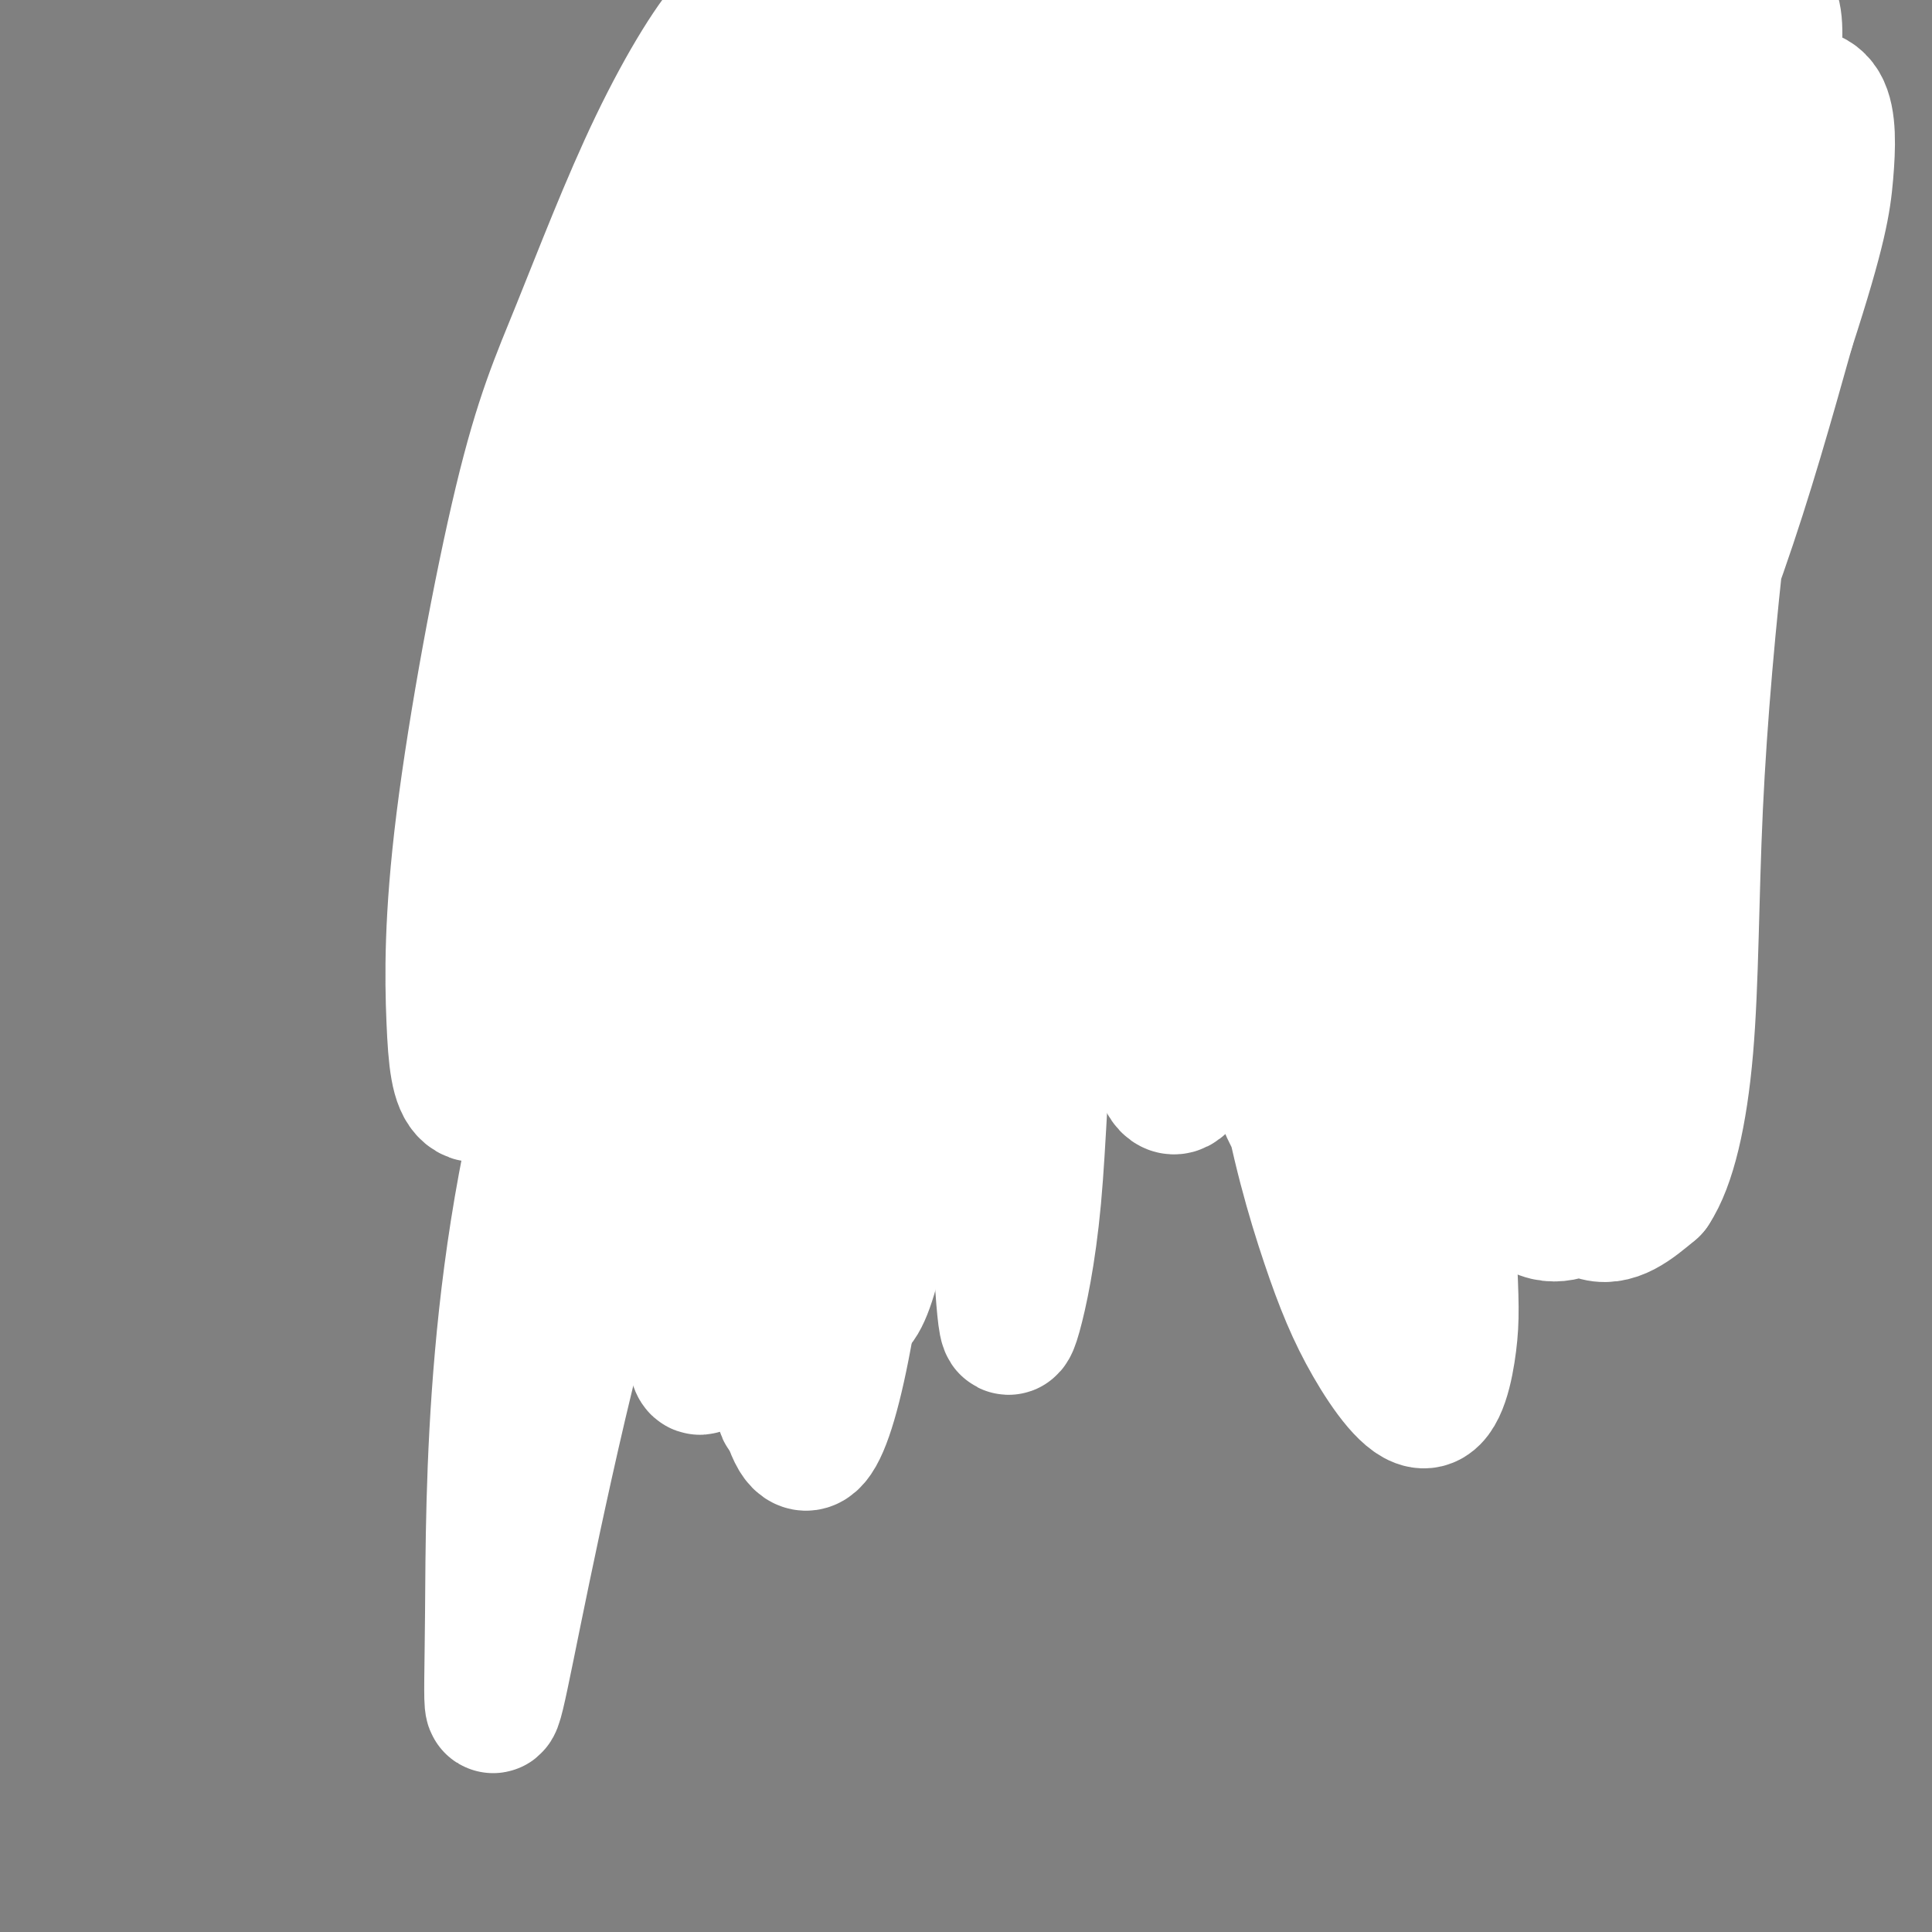 <svg viewBox='0 0 400 400' version='1.1' xmlns='http://www.w3.org/2000/svg' xmlns:xlink='http://www.w3.org/1999/xlink'><rect x="0" y="0" width="400" height="400" fill="#808080" stroke="none"/><g fill='none' stroke='#000000' stroke-width='4' stroke-linecap='round' stroke-linejoin='round'><path d='M324,2c0.000,0.000 -1.000,0.000 -1,0'/><path d='M323,2c-0.321,0.012 -0.622,0.042 -1,0c-0.378,-0.042 -0.833,-0.156 -1,0c-0.167,0.156 -0.045,0.581 0,1c0.045,0.419 0.012,0.833 0,1c-0.012,0.167 -0.004,0.087 0,0c0.004,-0.087 0.004,-0.181 0,0c-0.004,0.181 -0.012,0.637 0,1c0.012,0.363 0.045,0.633 0,1c-0.045,0.367 -0.168,0.832 0,1c0.168,0.168 0.627,0.038 1,0c0.373,-0.038 0.659,0.015 1,0c0.341,-0.015 0.736,-0.098 1,0c0.264,0.098 0.396,0.376 1,0c0.604,-0.376 1.678,-1.406 2,-2c0.322,-0.594 -0.110,-0.750 0,-1c0.110,-0.250 0.763,-0.592 1,-1c0.237,-0.408 0.060,-0.880 0,-1c-0.060,-0.120 -0.001,0.112 0,0c0.001,-0.112 -0.054,-0.567 0,-1c0.054,-0.433 0.218,-0.845 0,-1c-0.218,-0.155 -0.818,-0.053 -1,0c-0.182,0.053 0.053,0.056 0,0c-0.053,-0.056 -0.396,-0.170 -1,0c-0.604,0.170 -1.471,0.623 -2,1c-0.529,0.377 -0.719,0.678 -1,1c-0.281,0.322 -0.652,0.663 -1,1c-0.348,0.337 -0.674,0.668 -1,1'/><path d='M321,4c-0.760,0.562 -0.159,-0.035 0,0c0.159,0.035 -0.122,0.700 0,1c0.122,0.300 0.648,0.235 1,0c0.352,-0.235 0.530,-0.641 1,-1c0.470,-0.359 1.234,-0.672 2,-1c0.766,-0.328 1.536,-0.672 2,-1c0.464,-0.328 0.623,-0.639 1,-1c0.377,-0.361 0.973,-0.773 1,-1c0.027,-0.227 -0.515,-0.271 -1,0c-0.485,0.271 -0.914,0.856 -1,1c-0.086,0.144 0.169,-0.154 0,0c-0.169,0.154 -0.763,0.758 -1,1c-0.237,0.242 -0.119,0.121 0,0'/><path d='M319,11c-0.315,0.008 -0.630,0.015 -1,0c-0.370,-0.015 -0.797,-0.054 -1,0c-0.203,0.054 -0.184,0.201 -1,1c-0.816,0.799 -2.468,2.252 -3,3c-0.532,0.748 0.057,0.793 0,1c-0.057,0.207 -0.759,0.578 -1,1c-0.241,0.422 -0.020,0.894 0,1c0.020,0.106 -0.161,-0.156 0,0c0.161,0.156 0.662,0.730 1,1c0.338,0.270 0.511,0.238 1,0c0.489,-0.238 1.295,-0.680 2,-1c0.705,-0.320 1.310,-0.516 2,-1c0.690,-0.484 1.465,-1.255 2,-2c0.535,-0.745 0.831,-1.465 1,-2c0.169,-0.535 0.213,-0.887 0,-1c-0.213,-0.113 -0.682,0.011 -1,0c-0.318,-0.011 -0.485,-0.157 -1,0c-0.515,0.157 -1.378,0.617 -2,1c-0.622,0.383 -1.002,0.690 -1,1c0.002,0.310 0.385,0.622 0,1c-0.385,0.378 -1.539,0.822 -2,1c-0.461,0.178 -0.231,0.089 0,0'/><path d='M308,25c-0.013,-0.852 -0.026,-1.705 0,-2c0.026,-0.295 0.090,-0.034 0,0c-0.090,0.034 -0.336,-0.159 -1,0c-0.664,0.159 -1.747,0.671 -2,1c-0.253,0.329 0.324,0.474 0,1c-0.324,0.526 -1.548,1.434 -2,2c-0.452,0.566 -0.133,0.792 0,1c0.133,0.208 0.080,0.398 0,1c-0.080,0.602 -0.186,1.615 0,2c0.186,0.385 0.666,0.143 1,0c0.334,-0.143 0.524,-0.187 1,0c0.476,0.187 1.238,0.606 2,0c0.762,-0.606 1.524,-2.239 2,-3c0.476,-0.761 0.665,-0.652 1,-1c0.335,-0.348 0.815,-1.152 1,-2c0.185,-0.848 0.075,-1.740 0,-2c-0.075,-0.260 -0.113,0.114 0,0c0.113,-0.114 0.378,-0.714 0,-1c-0.378,-0.286 -1.398,-0.259 -2,0c-0.602,0.259 -0.785,0.748 -1,1c-0.215,0.252 -0.463,0.267 -1,1c-0.537,0.733 -1.364,2.183 -2,3c-0.636,0.817 -1.082,1.001 -1,1c0.082,-0.001 0.692,-0.186 1,0c0.308,0.186 0.314,0.742 1,0c0.686,-0.742 2.053,-2.784 3,-4c0.947,-1.216 1.473,-1.608 2,-2'/><path d='M311,22c0.964,-1.031 0.374,-1.110 0,-1c-0.374,0.110 -0.531,0.408 -1,1c-0.469,0.592 -1.249,1.478 -2,2c-0.751,0.522 -1.471,0.679 -2,1c-0.529,0.321 -0.865,0.806 -1,1c-0.135,0.194 -0.067,0.097 0,0'/><path d='M305,31c-0.300,0.002 -0.600,0.004 -1,0c-0.400,-0.004 -0.900,-0.013 -1,0c-0.100,0.013 0.198,0.048 0,0c-0.198,-0.048 -0.894,-0.179 -1,0c-0.106,0.179 0.378,0.667 0,1c-0.378,0.333 -1.618,0.509 -2,1c-0.382,0.491 0.095,1.296 0,2c-0.095,0.704 -0.761,1.307 -1,2c-0.239,0.693 -0.051,1.476 0,2c0.051,0.524 -0.035,0.789 0,1c0.035,0.211 0.191,0.368 1,0c0.809,-0.368 2.270,-1.260 3,-2c0.730,-0.740 0.729,-1.327 1,-2c0.271,-0.673 0.813,-1.431 1,-2c0.187,-0.569 0.020,-0.949 0,-1c-0.020,-0.051 0.108,0.227 0,0c-0.108,-0.227 -0.452,-0.958 -1,-1c-0.548,-0.042 -1.299,0.605 -2,1c-0.701,0.395 -1.350,0.540 -2,1c-0.650,0.460 -1.299,1.237 -2,2c-0.701,0.763 -1.454,1.511 -2,2c-0.546,0.489 -0.887,0.717 -1,1c-0.113,0.283 -0.000,0.621 0,1c0.000,0.379 -0.112,0.800 0,1c0.112,0.200 0.450,0.178 1,0c0.550,-0.178 1.312,-0.512 2,-1c0.688,-0.488 1.301,-1.131 2,-2c0.699,-0.869 1.486,-1.962 2,-3c0.514,-1.038 0.757,-2.019 1,-3'/><path d='M303,32c1.274,-1.602 0.461,-1.106 0,-1c-0.461,0.106 -0.568,-0.178 -1,0c-0.432,0.178 -1.188,0.818 -2,2c-0.813,1.182 -1.682,2.904 -2,4c-0.318,1.096 -0.086,1.564 0,2c0.086,0.436 0.024,0.839 0,1c-0.024,0.161 -0.012,0.081 0,0'/><path d='M295,42c-0.023,-0.428 -0.046,-0.856 0,-1c0.046,-0.144 0.163,-0.004 0,0c-0.163,0.004 -0.604,-0.129 -1,0c-0.396,0.129 -0.747,0.522 -1,1c-0.253,0.478 -0.408,1.043 -1,2c-0.592,0.957 -1.620,2.305 -2,3c-0.380,0.695 -0.110,0.735 0,1c0.110,0.265 0.061,0.755 0,1c-0.061,0.245 -0.133,0.245 0,0c0.133,-0.245 0.472,-0.734 1,-1c0.528,-0.266 1.244,-0.308 2,-1c0.756,-0.692 1.550,-2.033 2,-3c0.450,-0.967 0.555,-1.559 1,-2c0.445,-0.441 1.232,-0.730 1,-1c-0.232,-0.270 -1.481,-0.520 -2,0c-0.519,0.520 -0.308,1.810 -1,3c-0.692,1.190 -2.288,2.281 -3,3c-0.712,0.719 -0.540,1.065 -1,2c-0.460,0.935 -1.550,2.459 -2,3c-0.450,0.541 -0.258,0.100 0,0c0.258,-0.100 0.584,0.139 1,0c0.416,-0.139 0.922,-0.658 1,-1c0.078,-0.342 -0.273,-0.506 0,-1c0.273,-0.494 1.170,-1.317 2,-2c0.830,-0.683 1.594,-1.224 2,-2c0.406,-0.776 0.456,-1.786 0,-2c-0.456,-0.214 -1.416,0.367 -2,1c-0.584,0.633 -0.792,1.316 -1,2'/><path d='M291,47c-1.098,0.745 -2.343,2.109 -3,3c-0.657,0.891 -0.726,1.311 -1,2c-0.274,0.689 -0.754,1.649 -1,2c-0.246,0.351 -0.259,0.095 0,0c0.259,-0.095 0.788,-0.027 1,0c0.212,0.027 0.106,0.014 0,0'/><path d='M286,55c-1.148,0.863 -2.296,1.725 -3,2c-0.704,0.275 -0.963,-0.039 -1,0c-0.037,0.039 0.147,0.431 0,1c-0.147,0.569 -0.625,1.316 -1,2c-0.375,0.684 -0.648,1.305 -1,2c-0.352,0.695 -0.785,1.465 -1,2c-0.215,0.535 -0.213,0.835 0,1c0.213,0.165 0.636,0.195 1,0c0.364,-0.195 0.669,-0.616 1,-1c0.331,-0.384 0.689,-0.730 1,-1c0.311,-0.270 0.577,-0.462 1,-1c0.423,-0.538 1.004,-1.421 1,-2c-0.004,-0.579 -0.594,-0.853 -1,-1c-0.406,-0.147 -0.629,-0.166 -1,0c-0.371,0.166 -0.889,0.518 -2,1c-1.111,0.482 -2.816,1.095 -4,2c-1.184,0.905 -1.849,2.100 -2,3c-0.151,0.900 0.210,1.503 0,2c-0.210,0.497 -0.993,0.888 -1,1c-0.007,0.112 0.762,-0.055 1,0c0.238,0.055 -0.056,0.330 0,0c0.056,-0.330 0.461,-1.267 1,-2c0.539,-0.733 1.211,-1.264 2,-2c0.789,-0.736 1.695,-1.677 2,-2c0.305,-0.323 0.010,-0.029 0,0c-0.010,0.029 0.265,-0.209 0,0c-0.265,0.209 -1.071,0.864 -2,2c-0.929,1.136 -1.980,2.753 -3,4c-1.020,1.247 -2.010,2.123 -3,3'/><path d='M271,71c-1.206,1.603 -0.220,1.110 0,1c0.220,-0.110 -0.325,0.163 0,0c0.325,-0.163 1.522,-0.761 2,-1c0.478,-0.239 0.239,-0.120 0,0'/><path d='M266,76c0.837,-0.295 1.673,-0.590 2,-1c0.327,-0.410 0.144,-0.937 0,-1c-0.144,-0.063 -0.247,0.336 -1,1c-0.753,0.664 -2.154,1.593 -3,2c-0.846,0.407 -1.137,0.291 -2,1c-0.863,0.709 -2.299,2.242 -3,3c-0.701,0.758 -0.666,0.740 -1,1c-0.334,0.260 -1.036,0.799 -1,1c0.036,0.201 0.811,0.065 1,0c0.189,-0.065 -0.208,-0.059 0,0c0.208,0.059 1.022,0.170 2,0c0.978,-0.170 2.119,-0.621 3,-1c0.881,-0.379 1.502,-0.687 2,-1c0.498,-0.313 0.874,-0.632 1,-1c0.126,-0.368 0.002,-0.785 0,-1c-0.002,-0.215 0.117,-0.228 0,0c-0.117,0.228 -0.472,0.696 -1,1c-0.528,0.304 -1.231,0.443 -2,1c-0.769,0.557 -1.605,1.531 -2,2c-0.395,0.469 -0.348,0.434 -1,1c-0.652,0.566 -2.003,1.735 -2,2c0.003,0.265 1.362,-0.372 2,-1c0.638,-0.628 0.556,-1.246 1,-2c0.444,-0.754 1.412,-1.644 2,-2c0.588,-0.356 0.794,-0.178 1,0'/><path d='M264,81c0.662,-0.751 -0.684,-0.129 -1,0c-0.316,0.129 0.397,-0.234 0,0c-0.397,0.234 -1.906,1.064 -3,2c-1.094,0.936 -1.775,1.976 -3,3c-1.225,1.024 -2.995,2.030 -4,3c-1.005,0.970 -1.246,1.904 -1,2c0.246,0.096 0.977,-0.646 1,-1c0.023,-0.354 -0.663,-0.319 0,-1c0.663,-0.681 2.677,-2.078 4,-3c1.323,-0.922 1.957,-1.369 3,-2c1.043,-0.631 2.495,-1.445 3,-2c0.505,-0.555 0.063,-0.852 0,-1c-0.063,-0.148 0.253,-0.148 0,0c-0.253,0.148 -1.076,0.442 -2,1c-0.924,0.558 -1.951,1.379 -3,2c-1.049,0.621 -2.120,1.043 -3,2c-0.880,0.957 -1.568,2.450 -2,3c-0.432,0.550 -0.609,0.156 -1,0c-0.391,-0.156 -0.997,-0.073 -1,0c-0.003,0.073 0.597,0.135 1,0c0.403,-0.135 0.610,-0.467 1,-1c0.390,-0.533 0.963,-1.268 2,-2c1.037,-0.732 2.538,-1.462 3,-2c0.462,-0.538 -0.116,-0.883 0,-1c0.116,-0.117 0.927,-0.004 1,0c0.073,0.004 -0.593,-0.100 -1,0c-0.407,0.100 -0.554,0.405 -1,1c-0.446,0.595 -1.192,1.479 -2,2c-0.808,0.521 -1.679,0.679 -2,1c-0.321,0.321 -0.092,0.806 0,1c0.092,0.194 0.046,0.097 0,0'/><path d='M253,88c-1.508,0.661 0.223,-1.185 1,-2c0.777,-0.815 0.601,-0.597 1,-1c0.399,-0.403 1.373,-1.426 2,-2c0.627,-0.574 0.908,-0.700 1,-1c0.092,-0.300 -0.004,-0.775 0,-1c0.004,-0.225 0.107,-0.200 0,0c-0.107,0.200 -0.426,0.575 -1,1c-0.574,0.425 -1.404,0.898 -2,1c-0.596,0.102 -0.958,-0.169 -1,0c-0.042,0.169 0.236,0.777 0,1c-0.236,0.223 -0.987,0.060 -1,0c-0.013,-0.060 0.710,-0.017 1,0c0.290,0.017 0.145,0.009 0,0'/><path d='M248,93c-0.417,0.030 -0.834,0.061 -1,0c-0.166,-0.061 -0.083,-0.213 0,0c0.083,0.213 0.164,0.792 0,1c-0.164,0.208 -0.574,0.045 -1,0c-0.426,-0.045 -0.870,0.030 -1,0c-0.130,-0.030 0.054,-0.163 0,0c-0.054,0.163 -0.344,0.621 -1,1c-0.656,0.379 -1.677,0.679 -2,1c-0.323,0.321 0.050,0.663 0,1c-0.050,0.337 -0.525,0.668 -1,1'/><path d='M241,98c-1.472,0.897 -1.652,0.641 -2,1c-0.348,0.359 -0.863,1.334 -1,2c-0.137,0.666 0.104,1.022 0,1c-0.104,-0.022 -0.554,-0.423 -1,0c-0.446,0.423 -0.890,1.670 -1,2c-0.110,0.330 0.114,-0.259 0,0c-0.114,0.259 -0.565,1.365 -1,2c-0.435,0.635 -0.852,0.801 -1,1c-0.148,0.199 -0.026,0.433 0,1c0.026,0.567 -0.045,1.466 0,2c0.045,0.534 0.204,0.701 0,1c-0.204,0.299 -0.772,0.728 -1,1c-0.228,0.272 -0.118,0.388 0,1c0.118,0.612 0.242,1.722 0,2c-0.242,0.278 -0.849,-0.276 -1,0c-0.151,0.276 0.156,1.383 0,2c-0.156,0.617 -0.774,0.743 -1,1c-0.226,0.257 -0.061,0.646 0,1c0.061,0.354 0.016,0.672 0,1c-0.016,0.328 -0.003,0.666 0,1c0.003,0.334 -0.003,0.664 0,1c0.003,0.336 0.015,0.678 0,1c-0.015,0.322 -0.055,0.625 0,1c0.055,0.375 0.207,0.823 0,1c-0.207,0.177 -0.774,0.085 -1,0c-0.226,-0.085 -0.112,-0.163 0,0c0.112,0.163 0.224,0.566 0,1c-0.224,0.434 -0.782,0.900 -1,1c-0.218,0.100 -0.097,-0.165 0,0c0.097,0.165 0.171,0.762 0,1c-0.171,0.238 -0.585,0.119 -1,0'/><path d='M228,128c-1.107,3.261 -0.875,0.912 -1,0c-0.125,-0.912 -0.607,-0.389 -1,0c-0.393,0.389 -0.697,0.644 -1,1c-0.303,0.356 -0.606,0.814 -1,1c-0.394,0.186 -0.879,0.101 -1,0c-0.121,-0.101 0.123,-0.219 0,0c-0.123,0.219 -0.611,0.776 -1,1c-0.389,0.224 -0.677,0.117 -1,0c-0.323,-0.117 -0.679,-0.243 -1,0c-0.321,0.243 -0.607,0.854 -1,1c-0.393,0.146 -0.894,-0.173 -1,0c-0.106,0.173 0.183,0.839 0,1c-0.183,0.161 -0.836,-0.182 -1,0c-0.164,0.182 0.162,0.889 0,1c-0.162,0.111 -0.813,-0.374 -1,0c-0.187,0.374 0.090,1.606 0,2c-0.090,0.394 -0.546,-0.049 -1,0c-0.454,0.049 -0.905,0.589 -1,1c-0.095,0.411 0.168,0.694 0,1c-0.168,0.306 -0.766,0.634 -1,1c-0.234,0.366 -0.105,0.769 0,1c0.105,0.231 0.187,0.289 0,1c-0.187,0.711 -0.641,2.077 -1,3c-0.359,0.923 -0.622,1.405 -1,2c-0.378,0.595 -0.871,1.303 -1,2c-0.129,0.697 0.105,1.383 0,2c-0.105,0.617 -0.550,1.165 -1,2c-0.450,0.835 -0.904,1.956 -1,3c-0.096,1.044 0.166,2.012 0,3c-0.166,0.988 -0.762,1.997 -1,3c-0.238,1.003 -0.119,2.002 0,3'/><path d='M207,164c-1.149,4.355 -1.022,2.743 -1,3c0.022,0.257 -0.061,2.382 0,4c0.061,1.618 0.265,2.729 0,4c-0.265,1.271 -1.000,2.704 -1,4c0.000,1.296 0.735,2.457 1,4c0.265,1.543 0.061,3.469 0,5c-0.061,1.531 0.022,2.668 0,4c-0.022,1.332 -0.151,2.859 0,4c0.151,1.141 0.580,1.895 1,3c0.420,1.105 0.830,2.562 1,4c0.170,1.438 0.098,2.857 0,4c-0.098,1.143 -0.222,2.009 0,3c0.222,0.991 0.792,2.108 1,3c0.208,0.892 0.056,1.559 0,2c-0.056,0.441 -0.015,0.657 0,1c0.015,0.343 0.004,0.812 0,1c-0.004,0.188 -0.002,0.094 0,0'/><path d='M251,86c0.304,0.000 0.607,0.000 1,0c0.393,0.000 0.875,0.000 1,0c0.125,0.000 -0.107,0.000 0,0c0.107,0.000 0.554,0.000 1,0c0.446,0.000 0.893,-0.000 1,0c0.107,0.000 -0.126,0.000 0,0c0.126,0.000 0.611,0.000 1,0c0.389,0.000 0.683,0.000 1,0c0.317,0.000 0.659,0.000 1,0'/><path d='M258,86c1.261,-0.000 0.914,-0.001 1,0c0.086,0.001 0.604,0.004 1,0c0.396,-0.004 0.671,-0.016 1,0c0.329,0.016 0.713,0.061 1,0c0.287,-0.061 0.477,-0.228 1,0c0.523,0.228 1.378,0.850 2,1c0.622,0.150 1.010,-0.171 1,0c-0.010,0.171 -0.420,0.833 0,1c0.420,0.167 1.669,-0.162 2,0c0.331,0.162 -0.257,0.814 0,1c0.257,0.186 1.359,-0.095 2,0c0.641,0.095 0.820,0.564 1,1c0.180,0.436 0.359,0.837 1,1c0.641,0.163 1.743,0.086 2,0c0.257,-0.086 -0.330,-0.181 0,0c0.330,0.181 1.576,0.640 2,1c0.424,0.360 0.024,0.622 0,1c-0.024,0.378 0.327,0.871 1,1c0.673,0.129 1.667,-0.105 2,0c0.333,0.105 0.006,0.549 0,1c-0.006,0.451 0.309,0.908 1,1c0.691,0.092 1.756,-0.182 2,0c0.244,0.182 -0.334,0.820 0,1c0.334,0.180 1.580,-0.096 2,0c0.420,0.096 0.015,0.565 0,1c-0.015,0.435 0.359,0.834 1,1c0.641,0.166 1.550,0.097 2,0c0.450,-0.097 0.440,-0.222 1,0c0.560,0.222 1.689,0.790 2,1c0.311,0.210 -0.197,0.060 0,0c0.197,-0.060 1.098,-0.030 2,0'/><path d='M292,100c5.157,2.166 1.048,0.580 0,0c-1.048,-0.580 0.963,-0.155 2,0c1.037,0.155 1.099,0.042 1,0c-0.099,-0.042 -0.358,-0.011 0,0c0.358,0.011 1.335,0.003 2,0c0.665,-0.003 1.018,-0.001 1,0c-0.018,0.001 -0.409,0.000 0,0c0.409,-0.000 1.616,-0.000 2,0c0.384,0.000 -0.056,-0.000 0,0c0.056,0.000 0.606,0.000 1,0c0.394,-0.000 0.630,-0.001 1,0c0.370,0.001 0.873,0.004 1,0c0.127,-0.004 -0.121,-0.016 0,0c0.121,0.016 0.611,0.061 1,0c0.389,-0.061 0.677,-0.227 1,0c0.323,0.227 0.682,0.846 1,1c0.318,0.154 0.596,-0.156 1,0c0.404,0.156 0.934,0.776 1,1c0.066,0.224 -0.332,0.050 0,0c0.332,-0.050 1.394,0.025 2,0c0.606,-0.025 0.757,-0.151 1,0c0.243,0.151 0.577,0.579 1,1c0.423,0.421 0.935,0.833 1,1c0.065,0.167 -0.315,0.087 0,0c0.315,-0.087 1.327,-0.182 2,0c0.673,0.182 1.006,0.640 1,1c-0.006,0.360 -0.353,0.621 0,1c0.353,0.379 1.404,0.875 2,1c0.596,0.125 0.737,-0.120 1,0c0.263,0.120 0.646,0.606 1,1c0.354,0.394 0.677,0.697 1,1'/><path d='M321,109c2.810,1.562 1.335,0.968 1,1c-0.335,0.032 0.470,0.691 1,1c0.530,0.309 0.786,0.266 1,1c0.214,0.734 0.387,2.243 1,3c0.613,0.757 1.666,0.762 2,1c0.334,0.238 -0.051,0.709 0,1c0.051,0.291 0.538,0.400 1,1c0.462,0.600 0.898,1.689 1,2c0.102,0.311 -0.131,-0.156 0,0c0.131,0.156 0.626,0.934 1,2c0.374,1.066 0.626,2.418 1,3c0.374,0.582 0.871,0.392 1,1c0.129,0.608 -0.109,2.012 0,3c0.109,0.988 0.565,1.559 1,2c0.435,0.441 0.847,0.751 1,1c0.153,0.249 0.045,0.437 0,1c-0.045,0.563 -0.026,1.502 0,2c0.026,0.498 0.060,0.556 0,1c-0.060,0.444 -0.212,1.274 0,2c0.212,0.726 0.789,1.348 1,2c0.211,0.652 0.057,1.332 0,2c-0.057,0.668 -0.015,1.322 0,2c0.015,0.678 0.004,1.379 0,2c-0.004,0.621 -0.002,1.163 0,2c0.002,0.837 0.004,1.970 0,3c-0.004,1.030 -0.015,1.956 0,3c0.015,1.044 0.057,2.205 0,3c-0.057,0.795 -0.211,1.223 0,2c0.211,0.777 0.788,1.901 1,3c0.212,1.099 0.061,2.171 0,3c-0.061,0.829 -0.030,1.414 0,2'/><path d='M336,167c0.083,6.155 -0.710,4.044 -1,4c-0.290,-0.044 -0.078,1.980 0,3c0.078,1.020 0.021,1.035 0,2c-0.021,0.965 -0.006,2.881 0,4c0.006,1.119 0.001,1.440 0,2c-0.001,0.560 0.001,1.360 0,2c-0.001,0.640 -0.004,1.120 0,2c0.004,0.880 0.015,2.161 0,3c-0.015,0.839 -0.056,1.236 0,2c0.056,0.764 0.207,1.895 0,3c-0.207,1.105 -0.774,2.186 -1,3c-0.226,0.814 -0.112,1.362 0,2c0.112,0.638 0.222,1.365 0,2c-0.222,0.635 -0.778,1.176 -1,2c-0.222,0.824 -0.111,1.929 0,3c0.111,1.071 0.223,2.106 0,3c-0.223,0.894 -0.780,1.647 -1,2c-0.220,0.353 -0.101,0.308 0,1c0.101,0.692 0.185,2.123 0,3c-0.185,0.877 -0.638,1.202 -1,2c-0.362,0.798 -0.633,2.070 -1,3c-0.367,0.930 -0.830,1.520 -1,2c-0.170,0.480 -0.049,0.852 0,1c0.049,0.148 0.024,0.074 0,0'/><path d='M267,162c-0.416,-0.119 -0.832,-0.238 -1,0c-0.168,0.238 -0.088,0.833 0,1c0.088,0.167 0.182,-0.095 0,0c-0.182,0.095 -0.641,0.546 -1,1c-0.359,0.454 -0.617,0.910 -1,1c-0.383,0.090 -0.890,-0.187 -1,0c-0.110,0.187 0.177,0.838 0,1c-0.177,0.162 -0.818,-0.164 -1,0c-0.182,0.164 0.096,0.818 0,1c-0.096,0.182 -0.566,-0.109 -1,0c-0.434,0.109 -0.833,0.617 -1,1c-0.167,0.383 -0.101,0.642 0,1c0.101,0.358 0.237,0.817 0,1c-0.237,0.183 -0.848,0.091 -1,0c-0.152,-0.091 0.155,-0.179 0,0c-0.155,0.179 -0.774,0.626 -1,1c-0.226,0.374 -0.061,0.674 0,1c0.061,0.326 0.016,0.679 0,1c-0.016,0.321 -0.004,0.611 0,1c0.004,0.389 0.001,0.879 0,1c-0.001,0.121 -0.000,-0.125 0,0c0.000,0.125 0.000,0.621 0,1c-0.000,0.379 -0.000,0.640 0,1c0.000,0.360 0.000,0.817 0,1c-0.000,0.183 -0.000,0.091 0,0'/><path d='M258,178c-0.000,1.241 -0.001,0.842 0,1c0.001,0.158 0.004,0.872 0,1c-0.004,0.128 -0.016,-0.330 0,0c0.016,0.330 0.061,1.450 0,2c-0.061,0.550 -0.226,0.531 0,1c0.226,0.469 0.844,1.425 1,2c0.156,0.575 -0.150,0.769 0,1c0.150,0.231 0.757,0.498 1,1c0.243,0.502 0.122,1.237 0,2c-0.122,0.763 -0.244,1.552 0,2c0.244,0.448 0.854,0.556 1,1c0.146,0.444 -0.171,1.225 0,2c0.171,0.775 0.830,1.544 1,2c0.170,0.456 -0.151,0.600 0,1c0.151,0.400 0.772,1.054 1,2c0.228,0.946 0.061,2.182 0,3c-0.061,0.818 -0.016,1.219 0,2c0.016,0.781 0.004,1.941 0,3c-0.004,1.059 -0.001,2.016 0,3c0.001,0.984 0.000,1.996 0,3c-0.000,1.004 0.001,2.002 0,3c-0.001,0.998 -0.004,1.996 0,3c0.004,1.004 0.015,2.013 0,3c-0.015,0.987 -0.056,1.950 0,3c0.056,1.050 0.207,2.187 0,3c-0.207,0.813 -0.774,1.303 -1,2c-0.226,0.697 -0.113,1.601 0,2c0.113,0.399 0.226,0.292 0,1c-0.226,0.708 -0.792,2.229 -1,3c-0.208,0.771 -0.060,0.792 0,1c0.060,0.208 0.030,0.604 0,1'/><path d='M261,238c-0.536,6.425 -0.876,2.987 -1,2c-0.124,-0.987 -0.033,0.479 0,1c0.033,0.521 0.008,0.099 0,0c-0.008,-0.099 0.002,0.126 0,0c-0.002,-0.126 -0.015,-0.604 0,-1c0.015,-0.396 0.059,-0.711 0,-1c-0.059,-0.289 -0.222,-0.552 0,-1c0.222,-0.448 0.830,-1.082 1,-2c0.170,-0.918 -0.098,-2.122 0,-3c0.098,-0.878 0.562,-1.432 1,-2c0.438,-0.568 0.849,-1.150 1,-2c0.151,-0.850 0.040,-1.967 0,-3c-0.040,-1.033 -0.011,-1.981 0,-3c0.011,-1.019 0.003,-2.108 0,-3c-0.003,-0.892 -0.001,-1.586 0,-2c0.001,-0.414 0.000,-0.548 0,-1c-0.000,-0.452 -0.000,-1.221 0,-2c0.000,-0.779 0.000,-1.567 0,-2c-0.000,-0.433 -0.000,-0.511 0,-1c0.000,-0.489 0.000,-1.389 0,-2c-0.000,-0.611 -0.000,-0.935 0,-1c0.000,-0.065 0.000,0.127 0,0c-0.000,-0.127 -0.000,-0.573 0,-1c0.000,-0.427 0.000,-0.836 0,-1c-0.000,-0.164 -0.000,-0.082 0,0'/><path d='M257,87c-0.303,0.001 -0.607,0.001 -1,0c-0.393,-0.001 -0.876,-0.004 -1,0c-0.124,0.004 0.111,0.015 0,0c-0.111,-0.015 -0.570,-0.057 -1,0c-0.430,0.057 -0.833,0.211 -1,0c-0.167,-0.211 -0.100,-0.789 0,-1c0.100,-0.211 0.233,-0.057 0,0c-0.233,0.057 -0.833,0.016 -1,0c-0.167,-0.016 0.100,-0.008 0,0c-0.100,0.008 -0.566,0.016 -1,0c-0.434,-0.016 -0.837,-0.056 -1,0c-0.163,0.056 -0.086,0.207 0,0c0.086,-0.207 0.181,-0.772 0,-1c-0.181,-0.228 -0.640,-0.117 -1,0c-0.360,0.117 -0.622,0.242 -1,0c-0.378,-0.242 -0.872,-0.849 -1,-1c-0.128,-0.151 0.110,0.155 0,0c-0.110,-0.155 -0.568,-0.773 -1,-1c-0.432,-0.227 -0.838,-0.065 -1,0c-0.162,0.065 -0.081,0.032 0,0'/><path d='M245,83c-1.807,-0.554 -0.326,0.062 0,0c0.326,-0.062 -0.504,-0.801 -1,-1c-0.496,-0.199 -0.657,0.144 -1,0c-0.343,-0.144 -0.866,-0.773 -1,-1c-0.134,-0.227 0.123,-0.051 0,0c-0.123,0.051 -0.624,-0.024 -1,0c-0.376,0.024 -0.626,0.147 -1,0c-0.374,-0.147 -0.872,-0.564 -1,-1c-0.128,-0.436 0.115,-0.890 0,-1c-0.115,-0.110 -0.589,0.125 -1,0c-0.411,-0.125 -0.758,-0.611 -1,-1c-0.242,-0.389 -0.379,-0.681 -1,-1c-0.621,-0.319 -1.724,-0.667 -2,-1c-0.276,-0.333 0.277,-0.653 0,-1c-0.277,-0.347 -1.382,-0.723 -2,-1c-0.618,-0.277 -0.748,-0.455 -1,-1c-0.252,-0.545 -0.627,-1.455 -1,-2c-0.373,-0.545 -0.744,-0.723 -1,-1c-0.256,-0.277 -0.397,-0.653 -1,-1c-0.603,-0.347 -1.668,-0.667 -2,-1c-0.332,-0.333 0.069,-0.681 0,-1c-0.069,-0.319 -0.607,-0.610 -1,-1c-0.393,-0.390 -0.642,-0.879 -1,-1c-0.358,-0.121 -0.827,0.125 -1,0c-0.173,-0.125 -0.050,-0.621 0,-1c0.050,-0.379 0.027,-0.640 0,-1c-0.027,-0.360 -0.060,-0.817 0,-1c0.060,-0.183 0.212,-0.090 0,0c-0.212,0.090 -0.788,0.178 -1,0c-0.212,-0.178 -0.061,-0.622 0,-1c0.061,-0.378 0.030,-0.689 0,-1'/><path d='M222,60c-2.084,-2.427 -1.295,-0.493 -1,0c0.295,0.493 0.094,-0.455 0,-1c-0.094,-0.545 -0.082,-0.687 0,-1c0.082,-0.313 0.233,-0.798 0,-1c-0.233,-0.202 -0.851,-0.122 -1,0c-0.149,0.122 0.170,0.284 0,0c-0.170,-0.284 -0.830,-1.015 -1,-1c-0.170,0.015 0.151,0.778 0,1c-0.151,0.222 -0.775,-0.095 -1,0c-0.225,0.095 -0.050,0.603 0,1c0.050,0.397 -0.025,0.684 0,1c0.025,0.316 0.151,0.662 0,1c-0.151,0.338 -0.579,0.668 -1,1c-0.421,0.332 -0.835,0.666 -1,1c-0.165,0.334 -0.083,0.667 0,1'/><path d='M216,63c-0.491,1.332 -0.719,1.663 -1,2c-0.281,0.337 -0.614,0.681 -1,1c-0.386,0.319 -0.825,0.611 -1,1c-0.175,0.389 -0.087,0.873 0,1c0.087,0.127 0.174,-0.103 0,0c-0.174,0.103 -0.609,0.539 -1,1c-0.391,0.461 -0.739,0.946 -1,1c-0.261,0.054 -0.436,-0.322 -1,0c-0.564,0.322 -1.517,1.343 -2,2c-0.483,0.657 -0.497,0.951 -1,1c-0.503,0.049 -1.495,-0.145 -2,0c-0.505,0.145 -0.523,0.630 -1,1c-0.477,0.370 -1.412,0.625 -2,1c-0.588,0.375 -0.830,0.870 -1,1c-0.170,0.130 -0.267,-0.106 -1,0c-0.733,0.106 -2.102,0.554 -3,1c-0.898,0.446 -1.324,0.889 -2,1c-0.676,0.111 -1.603,-0.110 -2,0c-0.397,0.110 -0.266,0.552 -1,1c-0.734,0.448 -2.333,0.904 -3,1c-0.667,0.096 -0.402,-0.167 -1,0c-0.598,0.167 -2.058,0.763 -3,1c-0.942,0.237 -1.364,0.116 -2,0c-0.636,-0.116 -1.485,-0.226 -2,0c-0.515,0.226 -0.697,0.789 -1,1c-0.303,0.211 -0.729,0.071 -1,0c-0.271,-0.071 -0.388,-0.071 -1,0c-0.612,0.071 -1.721,0.215 -2,0c-0.279,-0.215 0.271,-0.789 0,-1c-0.271,-0.211 -1.363,-0.060 -2,0c-0.637,0.060 -0.818,0.030 -1,0'/><path d='M173,81c-4.443,0.928 -1.050,0.249 0,0c1.050,-0.249 -0.243,-0.067 -1,0c-0.757,0.067 -0.977,0.018 -1,0c-0.023,-0.018 0.150,-0.005 0,0c-0.150,0.005 -0.624,0.001 -1,0c-0.376,-0.001 -0.652,0.003 -1,0c-0.348,-0.003 -0.766,-0.011 -1,0c-0.234,0.011 -0.284,0.041 0,0c0.284,-0.041 0.903,-0.151 1,0c0.097,0.151 -0.326,0.565 0,1c0.326,0.435 1.402,0.890 2,1c0.598,0.110 0.719,-0.126 1,0c0.281,0.126 0.722,0.615 1,1c0.278,0.385 0.393,0.667 1,1c0.607,0.333 1.707,0.719 2,1c0.293,0.281 -0.221,0.458 0,1c0.221,0.542 1.175,1.448 2,2c0.825,0.552 1.519,0.750 2,1c0.481,0.250 0.747,0.552 1,1c0.253,0.448 0.491,1.044 1,2c0.509,0.956 1.288,2.273 2,3c0.712,0.727 1.356,0.863 2,1'/><path d='M186,97c2.918,2.773 2.215,1.706 2,2c-0.215,0.294 0.060,1.951 1,3c0.940,1.049 2.545,1.491 3,2c0.455,0.509 -0.239,1.083 0,2c0.239,0.917 1.412,2.175 2,3c0.588,0.825 0.591,1.217 1,2c0.409,0.783 1.223,1.956 2,3c0.777,1.044 1.518,1.960 2,3c0.482,1.040 0.706,2.203 1,3c0.294,0.797 0.657,1.227 1,2c0.343,0.773 0.666,1.888 1,3c0.334,1.112 0.678,2.220 1,3c0.322,0.780 0.621,1.230 1,2c0.379,0.770 0.838,1.859 1,3c0.162,1.141 0.029,2.334 0,3c-0.029,0.666 0.048,0.805 0,2c-0.048,1.195 -0.219,3.446 0,5c0.219,1.554 0.829,2.411 1,3c0.171,0.589 -0.098,0.909 0,2c0.098,1.091 0.562,2.953 1,4c0.438,1.047 0.850,1.278 1,2c0.150,0.722 0.036,1.936 0,3c-0.036,1.064 0.004,1.977 0,3c-0.004,1.023 -0.054,2.157 0,3c0.054,0.843 0.211,1.395 0,2c-0.211,0.605 -0.788,1.262 -1,2c-0.212,0.738 -0.057,1.557 0,2c0.057,0.443 0.015,0.511 0,1c-0.015,0.489 -0.004,1.401 0,2c0.004,0.599 0.001,0.885 0,1c-0.001,0.115 -0.001,0.057 0,0'/><path d='M207,173c0.374,6.407 0.311,2.424 0,1c-0.311,-1.424 -0.868,-0.290 -1,0c-0.132,0.290 0.161,-0.265 0,-1c-0.161,-0.735 -0.775,-1.651 -1,-2c-0.225,-0.349 -0.060,-0.132 0,-1c0.060,-0.868 0.016,-2.820 0,-4c-0.016,-1.180 -0.005,-1.589 0,-2c0.005,-0.411 0.002,-0.823 0,-2c-0.002,-1.177 -0.003,-3.117 0,-5c0.003,-1.883 0.011,-3.709 0,-5c-0.011,-1.291 -0.041,-2.046 0,-3c0.041,-0.954 0.154,-2.108 0,-3c-0.154,-0.892 -0.576,-1.522 -1,-3c-0.424,-1.478 -0.849,-3.803 -1,-5c-0.151,-1.197 -0.026,-1.265 0,-2c0.026,-0.735 -0.045,-2.136 0,-3c0.045,-0.864 0.205,-1.190 0,-2c-0.205,-0.810 -0.777,-2.105 -1,-3c-0.223,-0.895 -0.099,-1.391 0,-2c0.099,-0.609 0.171,-1.333 0,-2c-0.171,-0.667 -0.584,-1.278 -1,-2c-0.416,-0.722 -0.833,-1.557 -1,-2c-0.167,-0.443 -0.083,-0.496 0,-1c0.083,-0.504 0.167,-1.460 0,-2c-0.167,-0.540 -0.583,-0.664 -1,-1c-0.417,-0.336 -0.833,-0.884 -1,-1c-0.167,-0.116 -0.083,0.200 0,0c0.083,-0.200 0.167,-0.914 0,-1c-0.167,-0.086 -0.583,0.457 -1,1'/><path d='M197,115c-0.774,-1.393 -0.208,-0.375 0,0c0.208,0.375 0.060,0.107 0,0c-0.060,-0.107 -0.030,-0.054 0,0'/><path d='M192,108c-0.084,-0.008 -0.167,-0.016 0,0c0.167,0.016 0.585,0.056 1,0c0.415,-0.056 0.829,-0.207 1,0c0.171,0.207 0.101,0.773 0,1c-0.101,0.227 -0.233,0.114 0,0c0.233,-0.114 0.832,-0.228 1,0c0.168,0.228 -0.096,0.797 0,1c0.096,0.203 0.552,0.039 1,0c0.448,-0.039 0.890,0.046 1,0c0.110,-0.046 -0.110,-0.222 0,0c0.110,0.222 0.552,0.843 1,1c0.448,0.157 0.904,-0.150 1,0c0.096,0.150 -0.168,0.759 0,1c0.168,0.241 0.767,0.116 1,0c0.233,-0.116 0.101,-0.223 0,0c-0.101,0.223 -0.172,0.777 0,1c0.172,0.223 0.585,0.116 1,0c0.415,-0.116 0.832,-0.241 1,0c0.168,0.241 0.087,0.849 0,1c-0.087,0.151 -0.181,-0.156 0,0c0.181,0.156 0.636,0.774 1,1c0.364,0.226 0.636,0.061 1,0c0.364,-0.061 0.818,-0.017 1,0c0.182,0.017 0.091,0.009 0,0'/><path d='M205,115c2.190,1.083 1.167,0.292 1,0c-0.167,-0.292 0.524,-0.083 1,0c0.476,0.083 0.738,0.042 1,0'/><path d='M208,115c0.467,0.000 0.133,0.000 0,0c-0.133,-0.000 -0.067,0.000 0,0'/><path d='M209,115c0.447,0.111 0.894,0.222 1,0c0.106,-0.222 -0.130,-0.776 0,-1c0.130,-0.224 0.626,-0.116 1,0c0.374,0.116 0.625,0.241 1,0c0.375,-0.241 0.875,-0.849 1,-1c0.125,-0.151 -0.125,0.156 0,0c0.125,-0.156 0.626,-0.774 1,-1c0.374,-0.226 0.621,-0.061 1,0c0.379,0.061 0.890,0.016 1,0c0.110,-0.016 -0.182,-0.004 0,0c0.182,0.004 0.836,0.001 1,0c0.164,-0.001 -0.164,-0.000 0,0c0.164,0.000 0.818,0.000 1,0c0.182,-0.000 -0.110,-0.000 0,0c0.110,0.000 0.621,0.000 1,0c0.379,-0.000 0.627,-0.000 1,0c0.373,0.000 0.871,0.000 1,0c0.129,-0.000 -0.110,-0.000 0,0c0.110,0.000 0.571,0.000 1,0c0.429,-0.000 0.826,-0.000 1,0c0.174,0.000 0.124,0.000 0,0c-0.124,-0.000 -0.321,-0.000 0,0c0.321,0.000 1.161,0.000 2,0'/><path d='M225,112c2.715,-0.468 1.502,-0.140 1,0c-0.502,0.140 -0.293,0.090 0,0c0.293,-0.090 0.671,-0.219 1,0c0.329,0.219 0.609,0.787 1,1c0.391,0.213 0.893,0.071 1,0c0.107,-0.071 -0.183,-0.072 0,0c0.183,0.072 0.837,0.215 1,0c0.163,-0.215 -0.166,-0.790 0,-1c0.166,-0.210 0.828,-0.056 1,0c0.172,0.056 -0.146,0.015 0,0c0.146,-0.015 0.756,-0.004 1,0c0.244,0.004 0.122,0.002 0,0'/><path d='M198,28c-0.417,0.000 -0.833,0.000 -1,0c-0.167,0.000 -0.083,0.000 0,0'/><path d='M197,28c-0.106,-0.001 0.129,-0.004 0,0c-0.129,0.004 -0.622,0.015 -1,0c-0.378,-0.015 -0.640,-0.057 -1,0c-0.360,0.057 -0.818,0.212 -1,0c-0.182,-0.212 -0.087,-0.793 0,-1c0.087,-0.207 0.165,-0.041 0,0c-0.165,0.041 -0.573,-0.042 -1,0c-0.427,0.042 -0.873,0.208 -1,0c-0.127,-0.208 0.064,-0.789 0,-1c-0.064,-0.211 -0.383,-0.053 -1,0c-0.617,0.053 -1.531,0.000 -2,0c-0.469,-0.000 -0.493,0.052 -1,0c-0.507,-0.052 -1.497,-0.210 -2,0c-0.503,0.210 -0.519,0.787 -1,1c-0.481,0.213 -1.429,0.061 -2,0c-0.571,-0.061 -0.767,-0.030 -1,0c-0.233,0.030 -0.503,0.061 -1,0c-0.497,-0.061 -1.222,-0.213 -2,0c-0.778,0.213 -1.608,0.792 -2,1c-0.392,0.208 -0.346,0.044 -1,0c-0.654,-0.044 -2.009,0.031 -3,0c-0.991,-0.031 -1.618,-0.168 -2,0c-0.382,0.168 -0.521,0.640 -1,1c-0.479,0.360 -1.300,0.606 -2,1c-0.700,0.394 -1.279,0.935 -2,1c-0.721,0.065 -1.586,-0.344 -2,0c-0.414,0.344 -0.379,1.443 -1,2c-0.621,0.557 -1.898,0.573 -3,1c-1.102,0.427 -2.029,1.265 -3,2c-0.971,0.735 -1.985,1.368 -3,2'/><path d='M154,38c-3.301,1.950 -2.053,1.824 -2,2c0.053,0.176 -1.088,0.655 -2,1c-0.912,0.345 -1.596,0.556 -2,1c-0.404,0.444 -0.528,1.121 -1,2c-0.472,0.879 -1.293,1.960 -2,3c-0.707,1.040 -1.301,2.039 -2,3c-0.699,0.961 -1.501,1.882 -2,3c-0.499,1.118 -0.693,2.431 -1,3c-0.307,0.569 -0.727,0.395 -1,1c-0.273,0.605 -0.398,1.989 -1,3c-0.602,1.011 -1.682,1.649 -2,2c-0.318,0.351 0.125,0.417 0,1c-0.125,0.583 -0.819,1.685 -1,2c-0.181,0.315 0.151,-0.155 0,0c-0.151,0.155 -0.783,0.936 -1,1c-0.217,0.064 -0.017,-0.590 0,-1c0.017,-0.410 -0.147,-0.575 0,-1c0.147,-0.425 0.606,-1.111 1,-2c0.394,-0.889 0.724,-1.982 1,-3c0.276,-1.018 0.497,-1.962 1,-3c0.503,-1.038 1.289,-2.170 2,-3c0.711,-0.830 1.346,-1.359 2,-2c0.654,-0.641 1.327,-1.395 2,-2c0.673,-0.605 1.346,-1.063 2,-2c0.654,-0.937 1.289,-2.354 2,-3c0.711,-0.646 1.499,-0.520 2,-1c0.501,-0.480 0.715,-1.566 1,-2c0.285,-0.434 0.643,-0.217 1,0'/><path d='M151,41c2.407,-2.507 1.425,-1.275 1,-1c-0.425,0.275 -0.295,-0.406 0,-1c0.295,-0.594 0.753,-1.101 1,-1c0.247,0.101 0.281,0.810 0,1c-0.281,0.190 -0.879,-0.138 -1,0c-0.121,0.138 0.234,0.743 0,1c-0.234,0.257 -1.059,0.165 -2,1c-0.941,0.835 -2.000,2.597 -3,4c-1.000,1.403 -1.941,2.449 -3,4c-1.059,1.551 -2.235,3.608 -3,5c-0.765,1.392 -1.118,2.120 -2,3c-0.882,0.880 -2.292,1.911 -3,3c-0.708,1.089 -0.714,2.235 -1,3c-0.286,0.765 -0.851,1.149 -1,2c-0.149,0.851 0.117,2.168 0,3c-0.117,0.832 -0.619,1.177 -1,2c-0.381,0.823 -0.641,2.124 -1,3c-0.359,0.876 -0.815,1.328 -1,2c-0.185,0.672 -0.098,1.565 0,2c0.098,0.435 0.207,0.413 0,1c-0.207,0.587 -0.729,1.784 -1,2c-0.271,0.216 -0.289,-0.550 0,-1c0.289,-0.450 0.886,-0.583 1,-1c0.114,-0.417 -0.253,-1.119 0,-2c0.253,-0.881 1.127,-1.940 2,-3'/><path d='M133,73c0.833,-1.501 1.416,-1.754 2,-3c0.584,-1.246 1.168,-3.485 2,-5c0.832,-1.515 1.911,-2.307 3,-3c1.089,-0.693 2.190,-1.286 3,-2c0.810,-0.714 1.331,-1.550 2,-2c0.669,-0.450 1.485,-0.513 2,-1c0.515,-0.487 0.727,-1.396 1,-2c0.273,-0.604 0.605,-0.903 1,-1c0.395,-0.097 0.853,0.008 1,0c0.147,-0.008 -0.016,-0.130 0,0c0.016,0.130 0.210,0.513 0,1c-0.210,0.487 -0.826,1.078 -1,2c-0.174,0.922 0.094,2.174 0,3c-0.094,0.826 -0.550,1.224 -1,2c-0.450,0.776 -0.895,1.929 -1,3c-0.105,1.071 0.130,2.061 0,3c-0.130,0.939 -0.623,1.827 -1,3c-0.377,1.173 -0.637,2.630 -1,4c-0.363,1.370 -0.829,2.654 -1,4c-0.171,1.346 -0.046,2.754 0,4c0.046,1.246 0.014,2.331 0,4c-0.014,1.669 -0.011,3.922 0,6c0.011,2.078 0.031,3.982 0,6c-0.031,2.018 -0.111,4.149 0,6c0.111,1.851 0.415,3.421 1,5c0.585,1.579 1.453,3.165 2,5c0.547,1.835 0.774,3.917 1,6'/><path d='M148,121c0.818,7.359 0.864,4.756 1,5c0.136,0.244 0.362,3.333 1,5c0.638,1.667 1.686,1.911 2,3c0.314,1.089 -0.108,3.024 0,4c0.108,0.976 0.745,0.993 1,1c0.255,0.007 0.127,0.003 0,0'/><path d='M155,131c-0.340,-0.010 -0.679,-0.021 -1,0c-0.321,0.021 -0.622,0.073 -1,0c-0.378,-0.073 -0.833,-0.271 -1,0c-0.167,0.271 -0.045,1.011 0,1c0.045,-0.011 0.014,-0.771 0,-1c-0.014,-0.229 -0.011,0.074 0,0c0.011,-0.074 0.031,-0.526 0,-1c-0.031,-0.474 -0.112,-0.972 0,-2c0.112,-1.028 0.418,-2.587 1,-4c0.582,-1.413 1.441,-2.678 2,-4c0.559,-1.322 0.818,-2.699 1,-4c0.182,-1.301 0.288,-2.525 1,-4c0.712,-1.475 2.031,-3.200 3,-5c0.969,-1.800 1.589,-3.675 2,-5c0.411,-1.325 0.614,-2.100 1,-3c0.386,-0.900 0.956,-1.926 2,-3c1.044,-1.074 2.563,-2.196 3,-3c0.437,-0.804 -0.207,-1.289 0,-2c0.207,-0.711 1.264,-1.649 2,-2c0.736,-0.351 1.151,-0.117 1,0c-0.151,0.117 -0.869,0.117 -1,0c-0.131,-0.117 0.326,-0.351 0,0c-0.326,0.351 -1.434,1.287 -2,2c-0.566,0.713 -0.590,1.204 -1,2c-0.410,0.796 -1.205,1.898 -2,3'/><path d='M165,96c-1.352,2.109 -2.231,3.881 -3,5c-0.769,1.119 -1.429,1.586 -2,3c-0.571,1.414 -1.053,3.776 -2,6c-0.947,2.224 -2.359,4.309 -3,6c-0.641,1.691 -0.512,2.986 -1,4c-0.488,1.014 -1.595,1.747 -2,3c-0.405,1.253 -0.109,3.027 0,4c0.109,0.973 0.029,1.144 0,2c-0.029,0.856 -0.008,2.398 0,4c0.008,1.602 0.003,3.263 0,4c-0.003,0.737 -0.005,0.551 0,1c0.005,0.449 0.015,1.532 0,2c-0.015,0.468 -0.056,0.321 0,0c0.056,-0.321 0.207,-0.817 0,-1c-0.207,-0.183 -0.774,-0.052 -1,0c-0.226,0.052 -0.113,0.026 0,0'/><path d='M137,72c0.009,-0.502 0.018,-1.003 0,-1c-0.018,0.003 -0.061,0.511 0,1c0.061,0.489 0.228,0.960 0,1c-0.228,0.040 -0.849,-0.350 -1,0c-0.151,0.350 0.170,1.441 0,2c-0.170,0.559 -0.830,0.585 -1,1c-0.170,0.415 0.151,1.217 0,2c-0.151,0.783 -0.772,1.547 -1,2c-0.228,0.453 -0.061,0.596 0,1c0.061,0.404 0.017,1.071 0,2c-0.017,0.929 -0.009,2.121 0,3c0.009,0.879 0.017,1.447 0,2c-0.017,0.553 -0.058,1.093 0,2c0.058,0.907 0.215,2.183 0,3c-0.215,0.817 -0.804,1.175 -1,2c-0.196,0.825 -0.000,2.117 0,3c0.000,0.883 -0.196,1.358 0,2c0.196,0.642 0.784,1.449 1,3c0.216,1.551 0.061,3.844 0,5c-0.061,1.156 -0.027,1.176 0,2c0.027,0.824 0.046,2.453 0,4c-0.046,1.547 -0.156,3.014 0,4c0.156,0.986 0.578,1.493 1,2'/><path d='M135,120c0.543,4.132 0.902,3.463 1,4c0.098,0.537 -0.065,2.281 0,4c0.065,1.719 0.357,3.413 1,5c0.643,1.587 1.636,3.067 2,5c0.364,1.933 0.097,4.318 0,6c-0.097,1.682 -0.026,2.662 0,4c0.026,1.338 0.007,3.035 0,5c-0.007,1.965 -0.002,4.197 0,6c0.002,1.803 0.001,3.178 0,5c-0.001,1.822 -0.000,4.092 0,6c0.000,1.908 0.000,3.454 0,5c-0.000,1.546 -0.000,3.092 0,5c0.000,1.908 0.001,4.176 0,6c-0.001,1.824 -0.004,3.202 0,5c0.004,1.798 0.016,4.017 0,6c-0.016,1.983 -0.060,3.732 0,5c0.060,1.268 0.222,2.057 0,3c-0.222,0.943 -0.830,2.041 -1,3c-0.170,0.959 0.098,1.778 0,3c-0.098,1.222 -0.562,2.846 -1,4c-0.438,1.154 -0.849,1.837 -1,2c-0.151,0.163 -0.041,-0.193 0,0c0.041,0.193 0.014,0.934 0,1c-0.014,0.066 -0.015,-0.545 0,-1c0.015,-0.455 0.045,-0.755 0,-1c-0.045,-0.245 -0.167,-0.437 0,-1c0.167,-0.563 0.622,-1.498 1,-3c0.378,-1.502 0.679,-3.572 1,-5c0.321,-1.428 0.660,-2.214 1,-3'/><path d='M139,204c0.659,-3.068 0.806,-3.740 1,-5c0.194,-1.260 0.434,-3.110 1,-5c0.566,-1.890 1.458,-3.820 2,-5c0.542,-1.180 0.734,-1.611 1,-3c0.266,-1.389 0.606,-3.735 1,-5c0.394,-1.265 0.841,-1.450 1,-2c0.159,-0.550 0.028,-1.465 0,-2c-0.028,-0.535 0.045,-0.689 0,-1c-0.045,-0.311 -0.208,-0.780 0,-1c0.208,-0.220 0.788,-0.191 1,0c0.212,0.191 0.057,0.542 0,1c-0.057,0.458 -0.014,1.021 0,2c0.014,0.979 0.000,2.375 0,4c-0.000,1.625 0.014,3.480 0,5c-0.014,1.520 -0.055,2.706 0,5c0.055,2.294 0.207,5.694 0,8c-0.207,2.306 -0.773,3.516 -1,4c-0.227,0.484 -0.113,0.242 0,0'/><path d='M205,188c-0.121,-0.063 -0.243,-0.127 0,0c0.243,0.127 0.850,0.444 1,1c0.150,0.556 -0.156,1.352 0,2c0.156,0.648 0.775,1.148 1,2c0.225,0.852 0.056,2.058 0,3c-0.056,0.942 0.000,1.622 0,3c-0.000,1.378 -0.056,3.454 0,5c0.056,1.546 0.225,2.562 0,4c-0.225,1.438 -0.845,3.298 -1,5c-0.155,1.702 0.154,3.246 0,5c-0.154,1.754 -0.772,3.719 -1,5c-0.228,1.281 -0.065,1.877 0,3c0.065,1.123 0.032,2.772 0,4c-0.032,1.228 -0.064,2.035 0,3c0.064,0.965 0.224,2.088 0,3c-0.224,0.912 -0.830,1.615 -1,2c-0.170,0.385 0.098,0.454 0,1c-0.098,0.546 -0.561,1.570 -1,2c-0.439,0.430 -0.852,0.265 -1,0c-0.148,-0.265 -0.029,-0.630 0,-1c0.029,-0.370 -0.030,-0.745 0,-1c0.030,-0.255 0.149,-0.389 0,-1c-0.149,-0.611 -0.566,-1.700 -1,-3c-0.434,-1.300 -0.886,-2.812 -1,-4c-0.114,-1.188 0.110,-2.054 0,-3c-0.110,-0.946 -0.555,-1.973 -1,-3'/><path d='M199,225c-0.930,-3.077 -1.756,-2.769 -2,-3c-0.244,-0.231 0.092,-0.999 0,-2c-0.092,-1.001 -0.613,-2.234 -1,-3c-0.387,-0.766 -0.638,-1.063 -1,-2c-0.362,-0.937 -0.833,-2.512 -1,-3c-0.167,-0.488 -0.031,0.113 0,0c0.031,-0.113 -0.043,-0.939 0,-1c0.043,-0.061 0.204,0.643 0,1c-0.204,0.357 -0.772,0.366 -1,1c-0.228,0.634 -0.116,1.894 0,3c0.116,1.106 0.235,2.058 0,3c-0.235,0.942 -0.825,1.873 -1,3c-0.175,1.127 0.066,2.448 0,4c-0.066,1.552 -0.438,3.334 -1,5c-0.562,1.666 -1.314,3.217 -2,5c-0.686,1.783 -1.308,3.797 -2,5c-0.692,1.203 -1.456,1.593 -2,2c-0.544,0.407 -0.870,0.831 -1,1c-0.130,0.169 -0.065,0.085 0,0'/><path d='M152,194c-0.000,0.294 -0.000,0.587 0,1c0.000,0.413 0.001,0.944 0,1c-0.001,0.056 -0.004,-0.365 0,0c0.004,0.365 0.013,1.516 0,3c-0.013,1.484 -0.049,3.301 0,5c0.049,1.699 0.183,3.281 0,5c-0.183,1.719 -0.682,3.576 -1,6c-0.318,2.424 -0.453,5.414 -1,8c-0.547,2.586 -1.506,4.766 -2,7c-0.494,2.234 -0.525,4.521 -1,6c-0.475,1.479 -1.395,2.152 -2,3c-0.605,0.848 -0.895,1.873 -1,3c-0.105,1.127 -0.026,2.356 0,3c0.026,0.644 -0.001,0.703 0,1c0.001,0.297 0.030,0.831 0,1c-0.030,0.169 -0.120,-0.029 0,0c0.120,0.029 0.452,0.283 1,0c0.548,-0.283 1.314,-1.103 2,-2c0.686,-0.897 1.291,-1.870 2,-3c0.709,-1.130 1.520,-2.416 3,-4c1.480,-1.584 3.629,-3.464 5,-5c1.371,-1.536 1.965,-2.727 3,-4c1.035,-1.273 2.512,-2.628 4,-4c1.488,-1.372 2.986,-2.759 4,-4c1.014,-1.241 1.542,-2.334 2,-3c0.458,-0.666 0.845,-0.905 1,-1c0.155,-0.095 0.077,-0.048 0,0'/><path d='M164,224c0.007,0.406 0.014,0.812 0,1c-0.014,0.188 -0.050,0.157 0,1c0.050,0.843 0.186,2.562 0,4c-0.186,1.438 -0.695,2.597 -1,4c-0.305,1.403 -0.407,3.050 -1,5c-0.593,1.950 -1.677,4.205 -2,6c-0.323,1.795 0.114,3.131 0,4c-0.114,0.869 -0.779,1.269 -1,2c-0.221,0.731 0.003,1.791 0,2c-0.003,0.209 -0.234,-0.433 0,-1c0.234,-0.567 0.933,-1.060 1,-1c0.067,0.060 -0.499,0.674 0,0c0.499,-0.674 2.062,-2.635 3,-4c0.938,-1.365 1.250,-2.133 2,-3c0.750,-0.867 1.937,-1.832 3,-3c1.063,-1.168 2.001,-2.538 3,-4c0.999,-1.462 2.058,-3.015 3,-4c0.942,-0.985 1.765,-1.401 2,-2c0.235,-0.599 -0.118,-1.379 0,-2c0.118,-0.621 0.708,-1.083 1,-1c0.292,0.083 0.285,0.710 0,1c-0.285,0.290 -0.850,0.244 -1,1c-0.150,0.756 0.114,2.316 0,3c-0.114,0.684 -0.608,0.492 -1,1c-0.392,0.508 -0.684,1.717 -1,3c-0.316,1.283 -0.658,2.642 -1,4'/><path d='M173,241c-0.636,2.324 -0.227,1.635 0,2c0.227,0.365 0.271,1.785 0,3c-0.271,1.215 -0.857,2.225 -1,3c-0.143,0.775 0.157,1.314 0,2c-0.157,0.686 -0.771,1.519 -1,2c-0.229,0.481 -0.073,0.610 0,1c0.073,0.390 0.064,1.041 0,1c-0.064,-0.041 -0.183,-0.772 0,-1c0.183,-0.228 0.669,0.049 1,0c0.331,-0.049 0.508,-0.423 1,-1c0.492,-0.577 1.298,-1.358 2,-2c0.702,-0.642 1.301,-1.146 2,-2c0.699,-0.854 1.497,-2.059 2,-3c0.503,-0.941 0.712,-1.617 1,-2c0.288,-0.383 0.655,-0.474 1,-1c0.345,-0.526 0.669,-1.488 1,-2c0.331,-0.512 0.670,-0.574 1,-1c0.330,-0.426 0.652,-1.217 1,-2c0.348,-0.783 0.724,-1.558 1,-2c0.276,-0.442 0.453,-0.550 1,-1c0.547,-0.450 1.463,-1.243 2,-2c0.537,-0.757 0.694,-1.479 1,-2c0.306,-0.521 0.759,-0.842 1,-1c0.241,-0.158 0.268,-0.153 0,0c-0.268,0.153 -0.831,0.453 -1,1c-0.169,0.547 0.056,1.340 0,2c-0.056,0.660 -0.393,1.188 -1,2c-0.607,0.812 -1.482,1.908 -2,3c-0.518,1.092 -0.678,2.179 -1,3c-0.322,0.821 -0.806,1.378 -1,2c-0.194,0.622 -0.097,1.311 0,2'/><path d='M184,245c-0.933,2.556 -0.267,1.444 0,1c0.267,-0.444 0.133,-0.222 0,0'/><path d='M187,25c0.832,-0.000 1.663,-0.000 2,0c0.337,0.000 0.179,0.000 0,0c-0.179,-0.000 -0.381,-0.001 0,0c0.381,0.001 1.344,0.003 2,0c0.656,-0.003 1.006,-0.012 1,0c-0.006,0.012 -0.368,0.046 0,0c0.368,-0.046 1.464,-0.171 2,0c0.536,0.171 0.511,0.637 1,1c0.489,0.363 1.491,0.622 2,1c0.509,0.378 0.525,0.874 1,1c0.475,0.126 1.407,-0.117 2,0c0.593,0.117 0.845,0.594 1,1c0.155,0.406 0.213,0.741 1,1c0.787,0.259 2.304,0.440 3,1c0.696,0.560 0.571,1.497 1,2c0.429,0.503 1.410,0.573 2,1c0.590,0.427 0.788,1.213 1,2c0.212,0.787 0.438,1.575 1,2c0.562,0.425 1.460,0.488 2,1c0.540,0.512 0.722,1.472 1,2c0.278,0.528 0.652,0.622 1,1c0.348,0.378 0.670,1.038 1,2c0.330,0.962 0.667,2.225 1,3c0.333,0.775 0.663,1.062 1,2c0.337,0.938 0.681,2.528 1,3c0.319,0.472 0.611,-0.172 1,0c0.389,0.172 0.874,1.162 1,2c0.126,0.838 -0.107,1.525 0,2c0.107,0.475 0.553,0.737 1,1'/><path d='M221,57c2.475,4.122 0.663,1.426 0,1c-0.663,-0.426 -0.178,1.418 0,2c0.178,0.582 0.049,-0.099 0,0c-0.049,0.099 -0.016,0.979 0,1c0.016,0.021 0.016,-0.816 0,-1c-0.016,-0.184 -0.047,0.284 0,0c0.047,-0.284 0.172,-1.321 0,-2c-0.172,-0.679 -0.639,-1.000 -1,-1c-0.361,-0.000 -0.614,0.320 -1,0c-0.386,-0.320 -0.904,-1.279 -1,-2c-0.096,-0.721 0.230,-1.204 0,-2c-0.230,-0.796 -1.018,-1.906 -2,-3c-0.982,-1.094 -2.160,-2.173 -3,-3c-0.840,-0.827 -1.343,-1.402 -2,-2c-0.657,-0.598 -1.469,-1.218 -2,-2c-0.531,-0.782 -0.782,-1.725 -1,-2c-0.218,-0.275 -0.405,0.118 -1,0c-0.595,-0.118 -1.599,-0.748 -2,-1c-0.401,-0.252 -0.201,-0.126 0,0'/><path d='M162,31c-0.401,-0.301 -0.802,-0.602 -1,-1c-0.198,-0.398 -0.194,-0.894 0,-1c0.194,-0.106 0.577,0.178 1,0c0.423,-0.178 0.885,-0.817 1,-1c0.115,-0.183 -0.119,0.091 0,0c0.119,-0.091 0.590,-0.545 1,-1c0.410,-0.455 0.758,-0.909 1,-1c0.242,-0.091 0.378,0.183 1,0c0.622,-0.183 1.729,-0.822 2,-1c0.271,-0.178 -0.293,0.106 0,0c0.293,-0.106 1.445,-0.602 2,-1c0.555,-0.398 0.515,-0.699 1,-1c0.485,-0.301 1.495,-0.602 2,-1c0.505,-0.398 0.504,-0.894 1,-1c0.496,-0.106 1.487,0.178 2,0c0.513,-0.178 0.546,-0.818 1,-1c0.454,-0.182 1.329,0.095 2,0c0.671,-0.095 1.138,-0.561 2,-1c0.862,-0.439 2.118,-0.850 3,-1c0.882,-0.150 1.391,-0.041 2,0c0.609,0.041 1.317,0.012 2,0c0.683,-0.012 1.342,-0.006 2,0'/><path d='M190,18c2.844,-0.706 1.956,-0.970 2,-1c0.044,-0.030 1.022,0.174 2,0c0.978,-0.174 1.957,-0.726 3,-1c1.043,-0.274 2.148,-0.271 3,0c0.852,0.271 1.449,0.808 2,1c0.551,0.192 1.055,0.037 2,0c0.945,-0.037 2.333,0.042 3,0c0.667,-0.042 0.615,-0.205 1,0c0.385,0.205 1.207,0.777 2,1c0.793,0.223 1.558,0.097 2,0c0.442,-0.097 0.560,-0.167 1,0c0.440,0.167 1.202,0.569 2,1c0.798,0.431 1.631,0.890 2,1c0.369,0.110 0.274,-0.129 1,0c0.726,0.129 2.273,0.626 3,1c0.727,0.374 0.632,0.625 1,1c0.368,0.375 1.198,0.874 2,1c0.802,0.126 1.576,-0.121 2,0c0.424,0.121 0.499,0.610 1,1c0.501,0.390 1.428,0.681 2,1c0.572,0.319 0.787,0.667 1,1c0.213,0.333 0.423,0.653 1,1c0.577,0.347 1.522,0.722 2,1c0.478,0.278 0.491,0.460 1,1c0.509,0.540 1.516,1.439 2,2c0.484,0.561 0.445,0.784 1,1c0.555,0.216 1.704,0.425 2,1c0.296,0.575 -0.261,1.515 0,2c0.261,0.485 1.339,0.515 2,1c0.661,0.485 0.903,1.424 1,2c0.097,0.576 0.048,0.788 0,1'/><path d='M242,39c0.643,1.268 0.750,1.438 1,2c0.250,0.562 0.645,1.517 1,2c0.355,0.483 0.672,0.496 1,1c0.328,0.504 0.666,1.500 1,2c0.334,0.500 0.664,0.505 1,1c0.336,0.495 0.677,1.480 1,2c0.323,0.520 0.626,0.576 1,1c0.374,0.424 0.817,1.216 1,2c0.183,0.784 0.105,1.561 0,2c-0.105,0.439 -0.238,0.540 0,1c0.238,0.460 0.849,1.279 1,2c0.151,0.721 -0.156,1.344 0,2c0.156,0.656 0.774,1.346 1,2c0.226,0.654 0.061,1.270 0,2c-0.061,0.730 -0.016,1.572 0,2c0.016,0.428 0.004,0.443 0,1c-0.004,0.557 0.000,1.658 0,2c-0.000,0.342 -0.004,-0.073 0,0c0.004,0.073 0.016,0.633 0,1c-0.016,0.367 -0.061,0.540 0,1c0.061,0.460 0.226,1.209 0,2c-0.226,0.791 -0.845,1.626 -1,2c-0.155,0.374 0.155,0.286 0,1c-0.155,0.714 -0.773,2.230 -1,3c-0.227,0.770 -0.061,0.794 0,1c0.061,0.206 0.016,0.594 0,1c-0.016,0.406 -0.005,0.830 0,1c0.005,0.170 0.002,0.085 0,0'/><path d='M250,81c0.049,4.485 0.172,1.198 0,0c-0.172,-1.198 -0.637,-0.306 -1,0c-0.363,0.306 -0.622,0.027 -1,0c-0.378,-0.027 -0.874,0.199 -1,0c-0.126,-0.199 0.117,-0.823 0,-1c-0.117,-0.177 -0.594,0.095 -1,0c-0.406,-0.095 -0.743,-0.555 -1,-1c-0.257,-0.445 -0.436,-0.874 -1,-1c-0.564,-0.126 -1.512,0.049 -2,0c-0.488,-0.049 -0.516,-0.324 -1,-1c-0.484,-0.676 -1.424,-1.754 -2,-2c-0.576,-0.246 -0.788,0.342 -1,0c-0.212,-0.342 -0.425,-1.612 -1,-2c-0.575,-0.388 -1.512,0.106 -2,0c-0.488,-0.106 -0.527,-0.812 -1,-1c-0.473,-0.188 -1.382,0.141 -2,0c-0.618,-0.141 -0.946,-0.752 -1,-1c-0.054,-0.248 0.166,-0.134 0,0c-0.166,0.134 -0.718,0.287 -1,0c-0.282,-0.287 -0.295,-1.016 0,-1c0.295,0.016 0.897,0.775 1,1c0.103,0.225 -0.292,-0.084 0,0c0.292,0.084 1.271,0.561 2,1c0.729,0.439 1.208,0.840 2,1c0.792,0.160 1.896,0.080 3,0'/><path d='M238,73c1.140,0.509 0.489,0.780 1,1c0.511,0.220 2.183,0.389 3,1c0.817,0.611 0.778,1.666 1,2c0.222,0.334 0.703,-0.051 1,0c0.297,0.051 0.409,0.539 1,1c0.591,0.461 1.660,0.894 2,1c0.340,0.106 -0.049,-0.115 0,0c0.049,0.115 0.535,0.566 1,1c0.465,0.434 0.909,0.849 1,1c0.091,0.151 -0.172,0.037 0,0c0.172,-0.037 0.778,0.004 1,0c0.222,-0.004 0.059,-0.053 0,0c-0.059,0.053 -0.016,0.206 0,0c0.016,-0.206 0.005,-0.773 0,-1c-0.005,-0.227 -0.002,-0.113 0,0'/><path d='M240,57c0.024,-0.922 0.048,-1.845 0,-2c-0.048,-0.155 -0.167,0.457 0,1c0.167,0.543 0.621,1.016 1,1c0.379,-0.016 0.684,-0.521 1,0c0.316,0.521 0.644,2.069 1,3c0.356,0.931 0.739,1.246 1,2c0.261,0.754 0.399,1.949 1,3c0.601,1.051 1.664,1.959 2,3c0.336,1.041 -0.054,2.215 0,3c0.054,0.785 0.551,1.181 1,2c0.449,0.819 0.848,2.063 1,3c0.152,0.937 0.055,1.568 0,2c-0.055,0.432 -0.069,0.665 0,1c0.069,0.335 0.222,0.773 0,1c-0.222,0.227 -0.818,0.243 -1,0c-0.182,-0.243 0.051,-0.747 0,-1c-0.051,-0.253 -0.385,-0.257 -1,-1c-0.615,-0.743 -1.512,-2.225 -2,-3c-0.488,-0.775 -0.569,-0.841 -1,-1c-0.431,-0.159 -1.212,-0.410 -2,-1c-0.788,-0.590 -1.582,-1.519 -2,-2c-0.418,-0.481 -0.459,-0.514 -1,-1c-0.541,-0.486 -1.583,-1.425 -2,-2c-0.417,-0.575 -0.208,-0.788 0,-1'/><path d='M237,67c-2.042,-2.103 -1.147,-1.359 -1,-1c0.147,0.359 -0.455,0.334 -1,0c-0.545,-0.334 -1.032,-0.976 -1,-1c0.032,-0.024 0.584,0.570 1,1c0.416,0.430 0.696,0.697 1,1c0.304,0.303 0.630,0.643 1,1c0.370,0.357 0.782,0.731 1,1c0.218,0.269 0.242,0.434 1,1c0.758,0.566 2.249,1.532 3,2c0.751,0.468 0.762,0.438 1,1c0.238,0.562 0.703,1.718 1,2c0.297,0.282 0.426,-0.309 1,0c0.574,0.309 1.593,1.517 2,2c0.407,0.483 0.204,0.242 0,0'/><path d='M221,26c-0.122,-0.452 -0.245,-0.905 0,-1c0.245,-0.095 0.857,0.167 1,0c0.143,-0.167 -0.181,-0.762 0,-1c0.181,-0.238 0.869,-0.117 1,0c0.131,0.117 -0.294,0.231 0,0c0.294,-0.231 1.307,-0.808 2,-1c0.693,-0.192 1.067,-0.000 1,0c-0.067,0.000 -0.575,-0.192 0,0c0.575,0.192 2.233,0.768 3,1c0.767,0.232 0.642,0.122 1,0c0.358,-0.122 1.199,-0.254 2,0c0.801,0.254 1.562,0.893 2,1c0.438,0.107 0.553,-0.319 1,0c0.447,0.319 1.227,1.381 2,2c0.773,0.619 1.540,0.794 2,1c0.460,0.206 0.611,0.442 1,1c0.389,0.558 1.014,1.437 2,2c0.986,0.563 2.333,0.808 3,1c0.667,0.192 0.653,0.330 1,1c0.347,0.670 1.055,1.873 2,3c0.945,1.127 2.127,2.179 3,3c0.873,0.821 1.436,1.410 2,2'/><path d='M253,41c3.081,2.483 1.784,0.689 2,1c0.216,0.311 1.944,2.725 3,4c1.056,1.275 1.438,1.410 2,2c0.562,0.590 1.302,1.635 2,3c0.698,1.365 1.353,3.050 2,4c0.647,0.950 1.286,1.167 2,2c0.714,0.833 1.504,2.283 2,4c0.496,1.717 0.697,3.700 1,5c0.303,1.300 0.706,1.916 1,3c0.294,1.084 0.479,2.637 1,4c0.521,1.363 1.379,2.535 2,4c0.621,1.465 1.005,3.224 1,4c-0.005,0.776 -0.400,0.571 0,2c0.400,1.429 1.595,4.493 2,6c0.405,1.507 0.022,1.456 0,2c-0.022,0.544 0.319,1.682 1,3c0.681,1.318 1.703,2.818 2,4c0.297,1.182 -0.132,2.048 0,3c0.132,0.952 0.824,1.991 1,3c0.176,1.009 -0.163,1.989 0,3c0.163,1.011 0.829,2.052 1,3c0.171,0.948 -0.151,1.804 0,3c0.151,1.196 0.776,2.733 1,4c0.224,1.267 0.046,2.264 0,3c-0.046,0.736 0.039,1.212 0,2c-0.039,0.788 -0.203,1.888 0,3c0.203,1.112 0.773,2.237 1,3c0.227,0.763 0.112,1.163 0,2c-0.112,0.837 -0.223,2.110 0,3c0.223,0.890 0.778,1.397 1,2c0.222,0.603 0.111,1.301 0,2'/><path d='M284,137c0.772,6.844 0.203,4.454 0,4c-0.203,-0.454 -0.041,1.027 0,2c0.041,0.973 -0.041,1.439 0,2c0.041,0.561 0.203,1.216 0,2c-0.203,0.784 -0.772,1.697 -1,2c-0.228,0.303 -0.114,-0.005 0,0c0.114,0.005 0.227,0.323 0,1c-0.227,0.677 -0.793,1.712 -1,2c-0.207,0.288 -0.056,-0.171 0,0c0.056,0.171 0.015,0.971 0,1c-0.015,0.029 -0.004,-0.713 0,-1c0.004,-0.287 0.002,-0.119 0,0c-0.002,0.119 -0.005,0.187 0,0c0.005,-0.187 0.016,-0.631 0,-1c-0.016,-0.369 -0.060,-0.662 0,-1c0.060,-0.338 0.223,-0.720 0,-1c-0.223,-0.280 -0.831,-0.459 -1,-1c-0.169,-0.541 0.100,-1.443 0,-2c-0.100,-0.557 -0.569,-0.769 -1,-1c-0.431,-0.231 -0.823,-0.481 -1,-1c-0.177,-0.519 -0.139,-1.306 0,-2c0.139,-0.694 0.378,-1.296 0,-2c-0.378,-0.704 -1.373,-1.509 -2,-2c-0.627,-0.491 -0.886,-0.667 -1,-1c-0.114,-0.333 -0.082,-0.821 0,-1c0.082,-0.179 0.214,-0.048 0,0c-0.214,0.048 -0.776,0.014 -1,0c-0.224,-0.014 -0.112,-0.007 0,0'/><path d='M275,136c-1.067,-2.062 -0.234,0.784 0,2c0.234,1.216 -0.130,0.804 0,1c0.130,0.196 0.753,1.001 1,2c0.247,0.999 0.119,2.193 0,3c-0.119,0.807 -0.229,1.229 0,2c0.229,0.771 0.796,1.893 1,3c0.204,1.107 0.044,2.198 0,3c-0.044,0.802 0.026,1.314 0,2c-0.026,0.686 -0.150,1.546 0,2c0.150,0.454 0.572,0.500 1,1c0.428,0.500 0.860,1.452 1,2c0.140,0.548 -0.014,0.693 0,1c0.014,0.307 0.196,0.776 0,1c-0.196,0.224 -0.770,0.201 -1,0c-0.230,-0.201 -0.117,-0.581 0,-1c0.117,-0.419 0.239,-0.875 0,-1c-0.239,-0.125 -0.838,0.083 -1,0c-0.162,-0.083 0.114,-0.457 0,-1c-0.114,-0.543 -0.618,-1.254 -1,-2c-0.382,-0.746 -0.641,-1.528 -1,-2c-0.359,-0.472 -0.817,-0.633 -1,-1c-0.183,-0.367 -0.091,-0.939 0,-1c0.091,-0.061 0.182,0.390 0,0c-0.182,-0.390 -0.636,-1.620 -1,-2c-0.364,-0.380 -0.636,0.090 -1,0c-0.364,-0.090 -0.818,-0.740 -1,-1c-0.182,-0.260 -0.091,-0.130 0,0'/><path d='M271,149c-1.238,-1.417 -0.332,0.039 0,1c0.332,0.961 0.089,1.426 0,2c-0.089,0.574 -0.024,1.257 0,2c0.024,0.743 0.006,1.547 0,2c-0.006,0.453 -0.002,0.555 0,1c0.002,0.445 0.002,1.234 0,2c-0.002,0.766 -0.005,1.508 0,2c0.005,0.492 0.017,0.732 0,1c-0.017,0.268 -0.065,0.562 0,1c0.065,0.438 0.241,1.019 0,1c-0.241,-0.019 -0.901,-0.638 -1,-1c-0.099,-0.362 0.362,-0.468 0,-1c-0.362,-0.532 -1.547,-1.489 -2,-2c-0.453,-0.511 -0.173,-0.575 0,-1c0.173,-0.425 0.239,-1.211 0,-2c-0.239,-0.789 -0.782,-1.579 -1,-2c-0.218,-0.421 -0.111,-0.471 0,-1c0.111,-0.529 0.226,-1.536 0,-2c-0.226,-0.464 -0.793,-0.384 -1,0c-0.207,0.384 -0.056,1.072 0,2c0.056,0.928 0.015,2.095 0,3c-0.015,0.905 -0.004,1.549 0,2c0.004,0.451 0.001,0.708 0,1c-0.001,0.292 -0.000,0.617 0,1c0.000,0.383 0.000,0.824 0,1c-0.000,0.176 -0.000,0.088 0,0'/><path d='M266,162c-0.034,1.136 0.379,-0.023 0,-1c-0.379,-0.977 -1.552,-1.770 -2,-2c-0.448,-0.230 -0.173,0.103 0,0c0.173,-0.103 0.243,-0.642 0,-1c-0.243,-0.358 -0.800,-0.534 -1,-1c-0.200,-0.466 -0.044,-1.223 0,-2c0.044,-0.777 -0.026,-1.574 0,-2c0.026,-0.426 0.147,-0.480 0,-1c-0.147,-0.520 -0.561,-1.504 -1,-2c-0.439,-0.496 -0.901,-0.503 -1,-1c-0.099,-0.497 0.167,-1.484 0,-2c-0.167,-0.516 -0.767,-0.562 -1,-1c-0.233,-0.438 -0.100,-1.268 0,-2c0.100,-0.732 0.167,-1.365 0,-2c-0.167,-0.635 -0.569,-1.272 -1,-2c-0.431,-0.728 -0.890,-1.546 -1,-2c-0.110,-0.454 0.128,-0.544 0,-1c-0.128,-0.456 -0.622,-1.277 -1,-2c-0.378,-0.723 -0.640,-1.349 -1,-2c-0.360,-0.651 -0.818,-1.328 -1,-2c-0.182,-0.672 -0.087,-1.339 0,-2c0.087,-0.661 0.166,-1.314 0,-2c-0.166,-0.686 -0.578,-1.404 -1,-2c-0.422,-0.596 -0.853,-1.069 -1,-2c-0.147,-0.931 -0.011,-2.318 0,-3c0.011,-0.682 -0.105,-0.658 0,-1c0.105,-0.342 0.430,-1.050 0,-2c-0.430,-0.950 -1.616,-2.140 -2,-3c-0.384,-0.860 0.033,-1.388 0,-2c-0.033,-0.612 -0.517,-1.306 -1,-2'/><path d='M250,110c-2.448,-8.623 -0.568,-4.182 0,-3c0.568,1.182 -0.178,-0.895 -1,-2c-0.822,-1.105 -1.722,-1.236 -2,-2c-0.278,-0.764 0.066,-2.159 0,-3c-0.066,-0.841 -0.542,-1.129 -1,-2c-0.458,-0.871 -0.897,-2.326 -1,-3c-0.103,-0.674 0.131,-0.567 0,-1c-0.131,-0.433 -0.628,-1.407 -1,-2c-0.372,-0.593 -0.621,-0.804 -1,-1c-0.379,-0.196 -0.890,-0.378 -1,-1c-0.110,-0.622 0.180,-1.683 0,-2c-0.180,-0.317 -0.832,0.111 -1,0c-0.168,-0.111 0.147,-0.761 0,-1c-0.147,-0.239 -0.756,-0.068 -1,0c-0.244,0.068 -0.122,0.034 0,0'/><path d='M183,98c-0.114,-0.843 -0.228,-1.686 0,-2c0.228,-0.314 0.797,-0.099 1,0c0.203,0.099 0.040,0.083 0,0c-0.040,-0.083 0.042,-0.232 0,0c-0.042,0.232 -0.207,0.846 0,1c0.207,0.154 0.787,-0.151 1,0c0.213,0.151 0.061,0.757 0,1c-0.061,0.243 -0.030,0.121 0,0'/></g>
<g fill='none' stroke='#FFFFFF' stroke-width='28' stroke-linecap='round' stroke-linejoin='round'><path d='M300,83c-1.897,-2.658 -3.794,-5.316 -5,-7c-1.206,-1.684 -1.722,-2.393 -3,-3c-1.278,-0.607 -3.318,-1.110 -5,-1c-1.682,0.110 -3.006,0.835 -5,3c-1.994,2.165 -4.656,5.772 -6,8c-1.344,2.228 -1.368,3.078 -3,8c-1.632,4.922 -4.873,13.918 -7,24c-2.127,10.082 -3.142,21.251 -4,30c-0.858,8.749 -1.560,15.078 -1,28c0.560,12.922 2.381,32.439 5,48c2.619,15.561 6.034,27.168 9,36c2.966,8.832 5.482,14.889 9,21c3.518,6.111 8.036,12.277 11,12c2.964,-0.277 4.373,-6.996 5,-12c0.627,-5.004 0.472,-8.292 0,-19c-0.472,-10.708 -1.261,-28.837 -2,-45c-0.739,-16.163 -1.429,-30.361 -2,-41c-0.571,-10.639 -1.024,-17.721 -1,-31c0.024,-13.279 0.525,-32.756 0,-47c-0.525,-14.244 -2.077,-23.256 -3,-30c-0.923,-6.744 -1.218,-11.221 -4,-16c-2.782,-4.779 -8.051,-9.860 -12,-10c-3.949,-0.140 -6.579,4.660 -9,8c-2.421,3.340 -4.634,5.219 -7,17c-2.366,11.781 -4.886,33.465 -6,52c-1.114,18.535 -0.823,33.919 0,46c0.823,12.081 2.179,20.857 4,32c1.821,11.143 4.106,24.654 8,34c3.894,9.346 9.398,14.527 14,13c4.602,-1.527 8.301,-9.764 12,-18'/><path d='M292,223c3.726,-9.574 7.042,-24.509 10,-41c2.958,-16.491 5.558,-34.538 9,-53c3.442,-18.462 7.728,-37.339 12,-56c4.272,-18.661 8.531,-37.106 12,-53c3.469,-15.894 6.146,-29.238 8,-39c1.854,-9.762 2.883,-15.944 2,-19c-0.883,-3.056 -3.679,-2.987 -7,-1c-3.321,1.987 -7.169,5.894 -12,15c-4.831,9.106 -10.646,23.413 -15,34c-4.354,10.587 -7.247,17.455 -11,34c-3.753,16.545 -8.364,42.768 -10,65c-1.636,22.232 -0.296,40.472 1,54c1.296,13.528 2.547,22.344 6,36c3.453,13.656 9.106,32.151 14,42c4.894,9.849 9.027,11.053 13,10c3.973,-1.053 7.785,-4.361 11,-11c3.215,-6.639 5.833,-16.609 7,-31c1.167,-14.391 0.882,-33.202 1,-47c0.118,-13.798 0.638,-22.583 2,-42c1.362,-19.417 3.567,-49.467 5,-70c1.433,-20.533 2.094,-31.549 2,-40c-0.094,-8.451 -0.944,-14.337 -3,-17c-2.056,-2.663 -5.317,-2.104 -9,1c-3.683,3.104 -7.787,8.753 -12,18c-4.213,9.247 -8.534,22.091 -12,37c-3.466,14.909 -6.078,31.882 -8,49c-1.922,17.118 -3.156,34.383 -3,51c0.156,16.617 1.702,32.588 4,47c2.298,14.412 5.350,27.265 9,37c3.650,9.735 7.900,16.353 12,18c4.100,1.647 8.050,-1.676 12,-5'/><path d='M342,246c3.376,-5.067 5.815,-15.236 7,-29c1.185,-13.764 1.115,-31.124 2,-50c0.885,-18.876 2.724,-39.268 5,-59c2.276,-19.732 4.990,-38.805 7,-55c2.010,-16.195 3.318,-29.512 4,-38c0.682,-8.488 0.739,-12.146 -1,-14c-1.739,-1.854 -5.273,-1.905 -10,1c-4.727,2.905 -10.646,8.765 -17,18c-6.354,9.235 -13.143,21.846 -19,37c-5.857,15.154 -10.783,32.851 -15,51c-4.217,18.149 -7.727,36.752 -10,54c-2.273,17.248 -3.310,33.143 -3,45c0.310,11.857 1.968,19.676 4,23c2.032,3.324 4.438,2.152 7,-2c2.562,-4.152 5.279,-11.285 7,-22c1.721,-10.715 2.447,-25.012 4,-41c1.553,-15.988 3.931,-33.666 7,-52c3.069,-18.334 6.827,-37.323 10,-53c3.173,-15.677 5.762,-28.043 7,-37c1.238,-8.957 1.125,-14.504 0,-17c-1.125,-2.496 -3.263,-1.940 -7,1c-3.737,2.940 -9.073,8.265 -15,18c-5.927,9.735 -12.446,23.879 -18,40c-5.554,16.121 -10.142,34.217 -13,53c-2.858,18.783 -3.986,38.251 -3,55c0.986,16.749 4.085,30.777 8,39c3.915,8.223 8.646,10.640 14,8c5.354,-2.640 11.332,-10.336 17,-21c5.668,-10.664 11.026,-24.294 17,-39c5.974,-14.706 12.564,-30.487 18,-46c5.436,-15.513 9.718,-30.756 14,-46'/><path d='M370,68c6.719,-20.675 7.517,-26.363 8,-32c0.483,-5.637 0.650,-11.221 -1,-14c-1.650,-2.779 -5.118,-2.751 -10,-1c-4.882,1.751 -11.178,5.226 -18,12c-6.822,6.774 -14.172,16.848 -21,29c-6.828,12.152 -13.136,26.381 -19,41c-5.864,14.619 -11.283,29.629 -16,44c-4.717,14.371 -8.732,28.102 -12,38c-3.268,9.898 -5.790,15.962 -7,19c-1.210,3.038 -1.107,3.049 -1,-2c0.107,-5.049 0.218,-15.157 1,-27c0.782,-11.843 2.234,-25.420 4,-39c1.766,-13.580 3.845,-27.162 7,-42c3.155,-14.838 7.386,-30.930 11,-45c3.614,-14.070 6.613,-26.116 9,-35c2.387,-8.884 4.163,-14.604 4,-18c-0.163,-3.396 -2.265,-4.466 -6,-3c-3.735,1.466 -9.102,5.469 -15,13c-5.898,7.531 -12.325,18.591 -18,32c-5.675,13.409 -10.597,29.166 -15,45c-4.403,15.834 -8.289,31.743 -11,48c-2.711,16.257 -4.249,32.860 -5,47c-0.751,14.140 -0.714,25.816 0,34c0.714,8.184 2.107,12.877 4,13c1.893,0.123 4.288,-4.323 6,-13c1.712,-8.677 2.742,-21.585 4,-37c1.258,-15.415 2.743,-33.338 5,-52c2.257,-18.662 5.285,-38.064 9,-56c3.715,-17.936 8.115,-34.406 11,-47c2.885,-12.594 4.253,-21.313 3,-26c-1.253,-4.687 -5.126,-5.344 -9,-6'/><path d='M272,-12c-4.693,0.573 -11.927,5.007 -19,11c-7.073,5.993 -13.985,13.547 -24,29c-10.015,15.453 -23.131,38.807 -31,55c-7.869,16.193 -10.490,25.224 -15,40c-4.510,14.776 -10.908,35.295 -15,54c-4.092,18.705 -5.878,35.596 -7,51c-1.122,15.404 -1.581,29.320 -1,41c0.581,11.680 2.203,21.123 4,26c1.797,4.877 3.771,5.189 6,0c2.229,-5.189 4.713,-15.879 7,-32c2.287,-16.121 4.376,-37.672 7,-59c2.624,-21.328 5.781,-42.434 13,-70c7.219,-27.566 18.500,-61.593 26,-82c7.500,-20.407 11.220,-27.195 16,-37c4.780,-9.805 10.620,-22.627 12,-29c1.380,-6.373 -1.700,-6.296 -5,-6c-3.300,0.296 -6.819,0.812 -13,6c-6.181,5.188 -15.024,15.048 -24,26c-8.976,10.952 -18.086,22.997 -27,37c-8.914,14.003 -17.633,29.965 -25,45c-7.367,15.035 -13.383,29.142 -20,47c-6.617,17.858 -13.834,39.468 -18,52c-4.166,12.532 -5.280,15.988 -7,21c-1.720,5.012 -4.046,11.581 -5,9c-0.954,-2.581 -0.536,-14.312 0,-24c0.536,-9.688 1.190,-17.335 3,-29c1.810,-11.665 4.775,-27.350 10,-47c5.225,-19.650 12.710,-43.267 18,-58c5.290,-14.733 8.386,-20.582 12,-29c3.614,-8.418 7.747,-19.405 10,-26c2.253,-6.595 2.627,-8.797 3,-11'/><path d='M163,-1c6.257,-19.205 0.400,-5.216 -3,0c-3.400,5.216 -4.344,1.660 -8,5c-3.656,3.340 -10.024,13.577 -16,26c-5.976,12.423 -11.559,27.033 -16,38c-4.441,10.967 -7.741,18.290 -12,36c-4.259,17.710 -9.476,45.806 -12,66c-2.524,20.194 -2.353,32.485 -2,41c0.353,8.515 0.888,13.253 3,15c2.112,1.747 5.801,0.502 10,-9c4.199,-9.502 8.908,-27.261 13,-42c4.092,-14.739 7.565,-26.457 13,-43c5.435,-16.543 12.831,-37.911 24,-62c11.169,-24.089 26.112,-50.900 35,-66c8.888,-15.100 11.721,-18.489 15,-24c3.279,-5.511 7.006,-13.146 7,-15c-0.006,-1.854 -3.743,2.072 -7,5c-3.257,2.928 -6.034,4.859 -13,16c-6.966,11.141 -18.122,31.492 -26,51c-7.878,19.508 -12.479,38.173 -16,53c-3.521,14.827 -5.963,25.818 -8,40c-2.037,14.182 -3.670,31.556 -4,48c-0.330,16.444 0.641,31.957 2,40c1.359,8.043 3.104,8.615 5,10c1.896,1.385 3.944,3.582 7,-3c3.056,-6.582 7.121,-21.942 11,-39c3.879,-17.058 7.571,-35.813 11,-50c3.429,-14.187 6.596,-23.807 15,-43c8.404,-19.193 22.047,-47.959 33,-67c10.953,-19.041 19.218,-28.357 25,-35c5.782,-6.643 9.081,-10.612 11,-13c1.919,-2.388 2.460,-3.194 3,-4'/><path d='M263,-26c4.802,-6.858 -2.692,1.995 -10,11c-7.308,9.005 -14.428,18.160 -22,30c-7.572,11.840 -15.594,26.363 -24,45c-8.406,18.637 -17.195,41.388 -23,58c-5.805,16.612 -8.626,27.086 -12,49c-3.374,21.914 -7.302,55.267 -9,77c-1.698,21.733 -1.167,31.847 -1,39c0.167,7.153 -0.031,11.345 1,8c1.031,-3.345 3.290,-14.228 5,-28c1.710,-13.772 2.871,-30.435 5,-49c2.129,-18.565 5.226,-39.034 9,-59c3.774,-19.966 8.226,-39.428 13,-57c4.774,-17.572 9.871,-33.252 14,-46c4.129,-12.748 7.289,-22.564 9,-30c1.711,-7.436 1.973,-12.492 1,-15c-0.973,-2.508 -3.181,-2.467 -5,-3c-1.819,-0.533 -3.249,-1.640 -9,3c-5.751,4.640 -15.823,15.027 -25,27c-9.177,11.973 -17.459,25.533 -25,41c-7.541,15.467 -14.342,32.843 -20,51c-5.658,18.157 -10.172,37.097 -13,55c-2.828,17.903 -3.970,34.770 -4,47c-0.030,12.230 1.052,19.825 3,23c1.948,3.175 4.762,1.932 8,-3c3.238,-4.932 6.901,-13.552 10,-25c3.099,-11.448 5.633,-25.724 10,-43c4.367,-17.276 10.565,-37.552 18,-57c7.435,-19.448 16.106,-38.069 25,-54c8.894,-15.931 18.010,-29.174 26,-39c7.990,-9.826 14.854,-16.236 19,-20c4.146,-3.764 5.573,-4.882 7,-6'/><path d='M244,4c4.387,-3.993 2.356,-0.974 1,2c-1.356,2.974 -2.037,5.904 -4,11c-1.963,5.096 -5.208,12.357 -10,22c-4.792,9.643 -11.132,21.668 -17,35c-5.868,13.332 -11.265,27.970 -17,43c-5.735,15.030 -11.809,30.451 -17,45c-5.191,14.549 -9.500,28.226 -13,40c-3.500,11.774 -6.190,21.647 -8,28c-1.810,6.353 -2.741,9.187 -2,7c0.741,-2.187 3.154,-9.395 6,-22c2.846,-12.605 6.126,-30.607 12,-51c5.874,-20.393 14.341,-43.176 24,-65c9.659,-21.824 20.511,-42.689 32,-60c11.489,-17.311 23.616,-31.068 32,-41c8.384,-9.932 13.025,-16.040 16,-19c2.975,-2.960 4.282,-2.771 3,0c-1.282,2.771 -5.155,8.125 -10,17c-4.845,8.875 -10.662,21.273 -17,36c-6.338,14.727 -13.198,31.785 -19,50c-5.802,18.215 -10.545,37.589 -15,57c-4.455,19.411 -8.620,38.861 -11,57c-2.380,18.139 -2.975,34.969 -3,48c-0.025,13.031 0.521,22.265 1,27c0.479,4.735 0.892,4.973 2,1c1.108,-3.973 2.909,-12.156 4,-24c1.091,-11.844 1.470,-27.348 3,-45c1.530,-17.652 4.211,-37.451 8,-57c3.789,-19.549 8.686,-38.848 14,-56c5.314,-17.152 11.046,-32.156 16,-44c4.954,-11.844 9.130,-20.527 11,-26c1.870,-5.473 1.435,-7.737 1,-10'/><path d='M267,10c3.029,-11.996 -3.400,-1.987 -9,4c-5.600,5.987 -10.372,7.952 -19,20c-8.628,12.048 -21.113,34.179 -29,49c-7.887,14.821 -11.178,22.331 -16,36c-4.822,13.669 -11.177,33.496 -15,51c-3.823,17.504 -5.116,32.686 -6,47c-0.884,14.314 -1.359,27.761 -1,37c0.359,9.239 1.552,14.271 3,16c1.448,1.729 3.152,0.154 5,-6c1.848,-6.154 3.842,-16.886 6,-31c2.158,-14.114 4.481,-31.611 8,-51c3.519,-19.389 8.234,-40.669 15,-62c6.766,-21.331 15.582,-42.713 25,-62c9.418,-19.287 19.437,-36.480 28,-50c8.563,-13.520 15.669,-23.366 20,-29c4.331,-5.634 5.887,-7.056 4,-6c-1.887,1.056 -7.217,4.590 -15,12c-7.783,7.410 -18.018,18.696 -29,33c-10.982,14.304 -22.710,31.627 -34,50c-11.290,18.373 -22.141,37.795 -32,58c-9.859,20.205 -18.726,41.193 -27,62c-8.274,20.807 -15.954,41.433 -22,61c-6.046,19.567 -10.457,38.075 -14,54c-3.543,15.925 -6.218,29.266 -8,38c-1.782,8.734 -2.671,12.860 -3,12c-0.329,-0.860 -0.098,-6.706 0,-19c0.098,-12.294 0.062,-31.034 2,-53c1.938,-21.966 5.849,-47.156 15,-77c9.151,-29.844 23.541,-64.343 37,-91c13.459,-26.657 25.988,-45.474 31,-53c5.012,-7.526 2.506,-3.763 0,0'/><path d='M112,287c-2.527,1.684 -5.054,3.368 -6,3c-0.946,-0.368 -0.312,-2.787 0,-5c0.312,-2.213 0.303,-4.220 1,-6c0.697,-1.780 2.100,-3.332 3,-4c0.900,-0.668 1.298,-0.451 2,-1c0.702,-0.549 1.708,-1.863 3,-4c1.292,-2.137 2.871,-5.098 5,-9c2.129,-3.902 4.808,-8.745 8,-14c3.192,-5.255 6.895,-10.921 11,-17c4.105,-6.079 8.610,-12.569 13,-18c4.390,-5.431 8.664,-9.801 13,-14c4.336,-4.199 8.732,-8.226 12,-11c3.268,-2.774 5.407,-4.295 7,-5c1.593,-0.705 2.641,-0.593 3,1c0.359,1.593 0.029,4.669 -1,9c-1.029,4.331 -2.758,9.918 -5,16c-2.242,6.082 -4.996,12.661 -8,20c-3.004,7.339 -6.256,15.440 -10,23c-3.744,7.560 -7.980,14.581 -11,20c-3.020,5.419 -4.823,9.237 -6,11c-1.177,1.763 -1.728,1.472 -2,-2c-0.272,-3.472 -0.266,-10.124 0,-21c0.266,-10.876 0.793,-25.977 3,-42c2.207,-16.023 6.094,-32.968 12,-50c5.906,-17.032 13.830,-34.152 17,-41c3.170,-6.848 1.585,-3.424 0,0'/></g>
</svg>